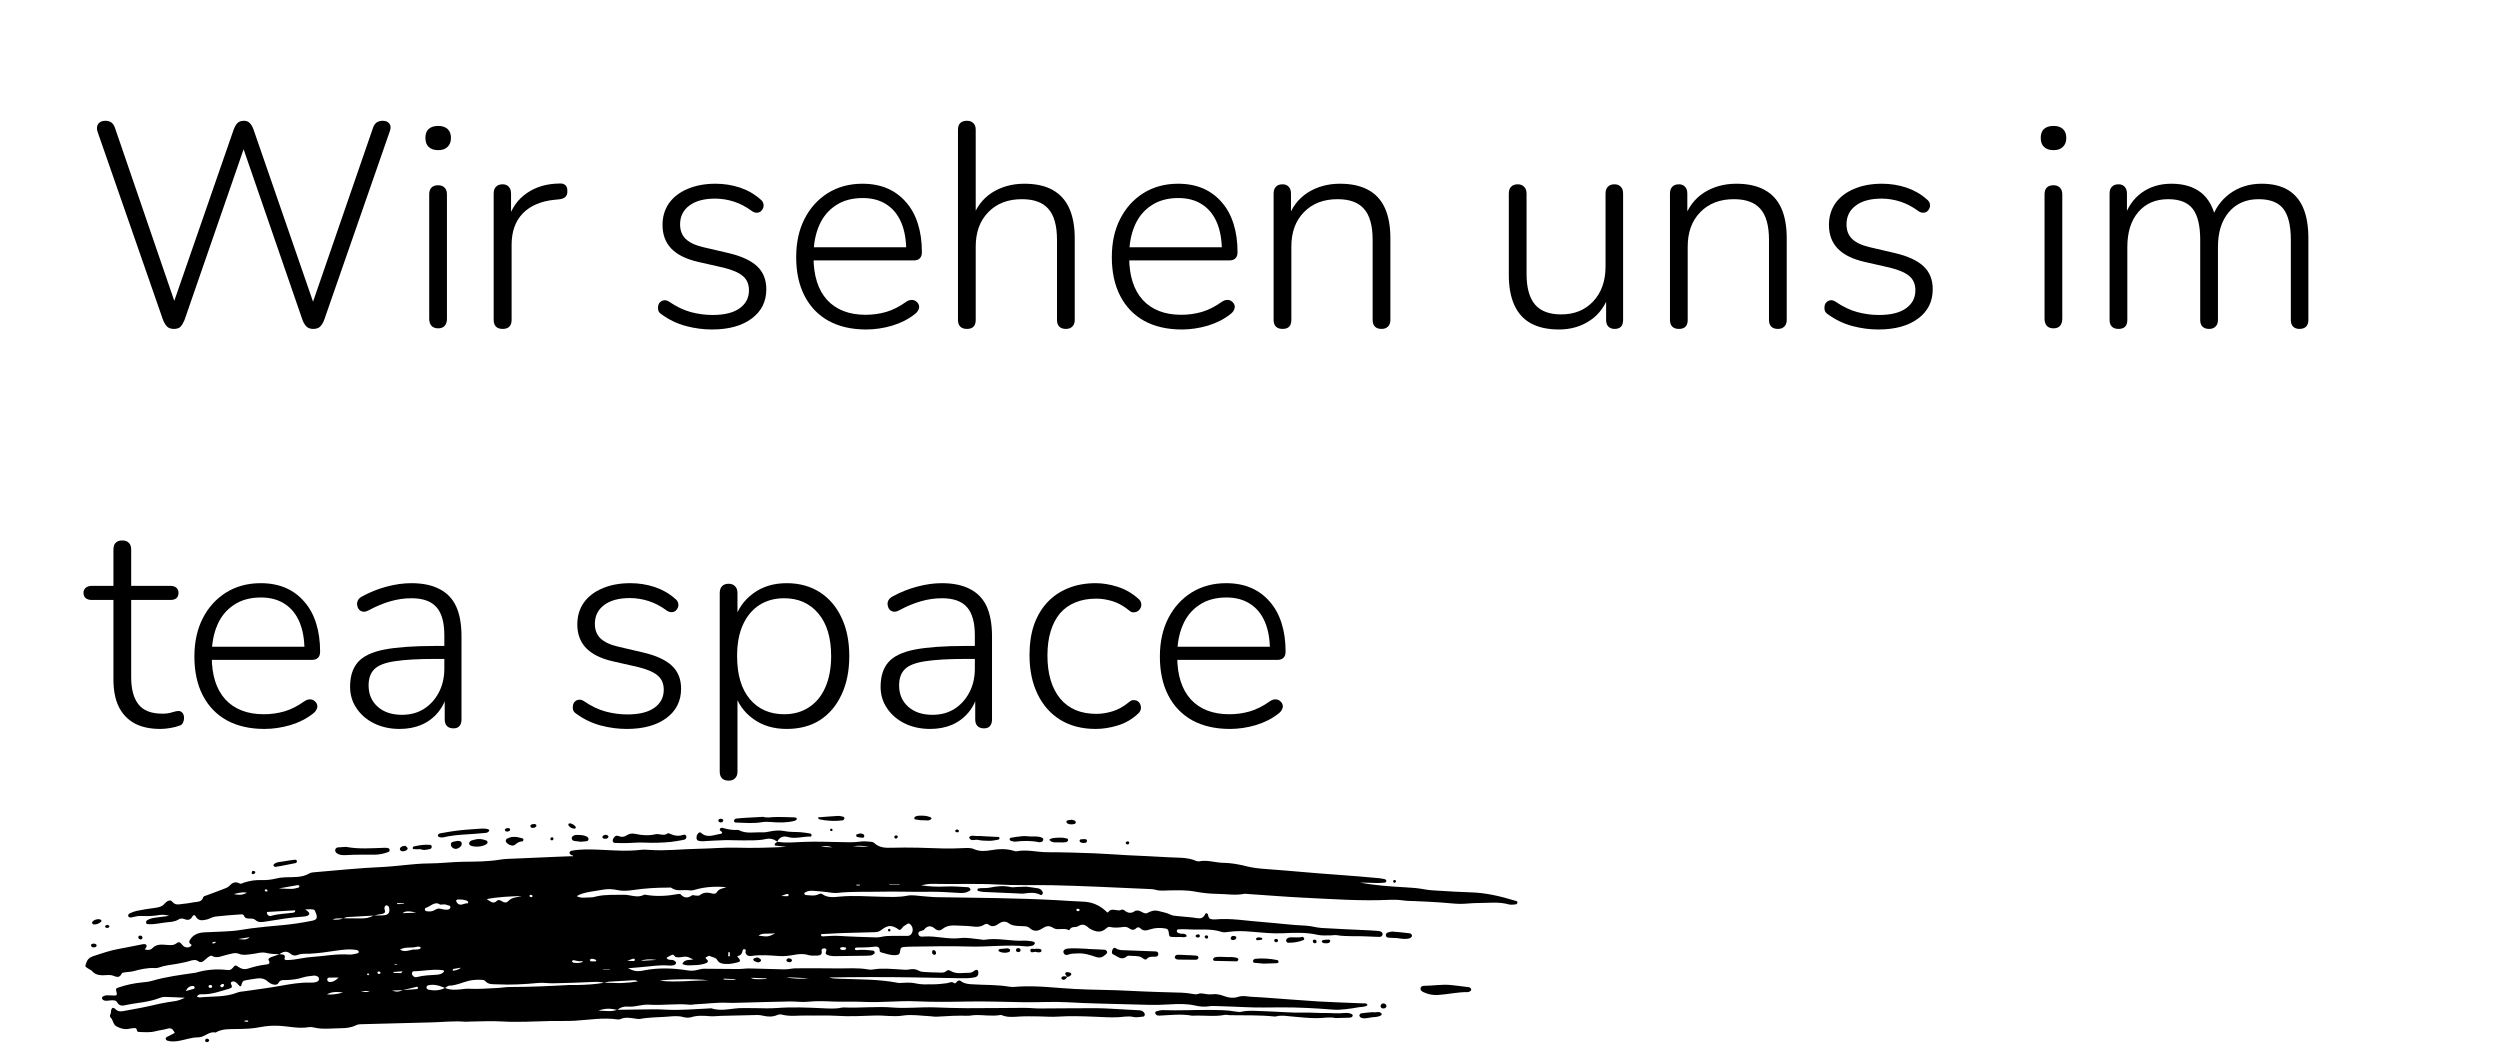 <svg xmlns="http://www.w3.org/2000/svg" xmlns:xlink="http://www.w3.org/1999/xlink" width="273" zoomAndPan="magnify" viewBox="0 0 204.75 86.25" height="115" preserveAspectRatio="xMidYMid meet" version="1.2"><defs><clipPath id="ab9cd06bd7"><path d="M 6.887 68 L 124.363 68 L 124.363 85.387 L 6.887 85.387 Z M 6.887 68 "/></clipPath><clipPath id="e41b4b89e6"><path d="M 60 66.801 L 66 66.801 L 66 68 L 60 68 Z M 60 66.801 "/></clipPath><clipPath id="e5db79b73b"><path d="M 66 66.801 L 70 66.801 L 70 68 L 66 68 Z M 66 66.801 "/></clipPath><clipPath id="b5ebdae460"><path d="M 74 66.801 L 77 66.801 L 77 68 L 74 68 Z M 74 66.801 "/></clipPath><clipPath id="9acb604a59"><path d="M 16 85 L 18 85 L 18 85.387 L 16 85.387 Z M 16 85 "/></clipPath></defs><g id="f7ab0fcee8"><g style="fill:#000000;fill-opacity:1;"><g transform="translate(6.92, 26.797)"><path style="stroke:none" d="M 7.328 0.141 C 7.098 0.141 6.914 0.082 6.781 -0.031 C 6.656 -0.156 6.539 -0.336 6.438 -0.578 L 1.062 -16.031 C 0.988 -16.281 1.008 -16.488 1.125 -16.656 C 1.25 -16.82 1.445 -16.906 1.719 -16.906 C 1.914 -16.906 2.078 -16.859 2.203 -16.766 C 2.336 -16.672 2.441 -16.504 2.516 -16.266 L 7.734 -1.047 L 6.969 -1.047 L 12.219 -16.188 C 12.312 -16.426 12.414 -16.602 12.531 -16.719 C 12.656 -16.844 12.832 -16.906 13.062 -16.906 C 13.258 -16.906 13.414 -16.844 13.531 -16.719 C 13.656 -16.602 13.758 -16.426 13.844 -16.188 L 19.078 -1.047 L 18.359 -1.047 L 23.609 -16.266 C 23.672 -16.484 23.77 -16.645 23.906 -16.75 C 24.039 -16.852 24.211 -16.906 24.422 -16.906 C 24.672 -16.906 24.852 -16.828 24.969 -16.672 C 25.094 -16.516 25.102 -16.301 25 -16.031 L 19.625 -0.578 C 19.531 -0.336 19.414 -0.156 19.281 -0.031 C 19.156 0.082 18.973 0.141 18.734 0.141 C 18.516 0.141 18.336 0.082 18.203 -0.031 C 18.066 -0.156 17.953 -0.336 17.859 -0.578 L 12.797 -15.25 L 13.266 -15.25 L 8.188 -0.578 C 8.082 -0.336 7.973 -0.156 7.859 -0.031 C 7.742 0.082 7.566 0.141 7.328 0.141 Z M 7.328 0.141 "/></g></g><g style="fill:#000000;fill-opacity:1;"><g transform="translate(33.246, 26.797)"><path style="stroke:none" d="M 2.641 0.094 C 2.398 0.094 2.219 0.023 2.094 -0.109 C 1.969 -0.254 1.906 -0.445 1.906 -0.688 L 1.906 -10.875 C 1.906 -11.125 1.969 -11.312 2.094 -11.438 C 2.219 -11.562 2.398 -11.625 2.641 -11.625 C 2.859 -11.625 3.031 -11.562 3.156 -11.438 C 3.289 -11.312 3.359 -11.125 3.359 -10.875 L 3.359 -0.688 C 3.359 -0.445 3.297 -0.254 3.172 -0.109 C 3.055 0.023 2.879 0.094 2.641 0.094 Z M 2.641 -14.5 C 2.305 -14.5 2.047 -14.586 1.859 -14.766 C 1.68 -14.941 1.594 -15.188 1.594 -15.5 C 1.594 -15.82 1.68 -16.066 1.859 -16.234 C 2.047 -16.398 2.305 -16.484 2.641 -16.484 C 2.973 -16.484 3.227 -16.398 3.406 -16.234 C 3.594 -16.066 3.688 -15.82 3.688 -15.5 C 3.688 -15.188 3.594 -14.941 3.406 -14.766 C 3.227 -14.586 2.973 -14.5 2.641 -14.5 Z M 2.641 -14.5 "/></g></g><g style="fill:#000000;fill-opacity:1;"><g transform="translate(38.526, 26.797)"><path style="stroke:none" d="M 2.641 0.141 C 2.398 0.141 2.219 0.078 2.094 -0.047 C 1.969 -0.172 1.906 -0.352 1.906 -0.594 L 1.906 -10.938 C 1.906 -11.188 1.969 -11.375 2.094 -11.5 C 2.219 -11.633 2.398 -11.703 2.641 -11.703 C 2.859 -11.703 3.023 -11.633 3.141 -11.5 C 3.266 -11.375 3.328 -11.188 3.328 -10.938 L 3.328 -8.828 L 3.094 -8.828 C 3.375 -9.754 3.883 -10.473 4.625 -10.984 C 5.363 -11.492 6.25 -11.754 7.281 -11.766 C 7.469 -11.785 7.625 -11.75 7.75 -11.656 C 7.875 -11.562 7.938 -11.41 7.938 -11.203 C 7.957 -10.984 7.91 -10.812 7.797 -10.688 C 7.691 -10.57 7.508 -10.5 7.25 -10.469 L 6.922 -10.438 C 5.797 -10.332 4.922 -9.961 4.297 -9.328 C 3.68 -8.691 3.375 -7.832 3.375 -6.75 L 3.375 -0.594 C 3.375 -0.352 3.312 -0.172 3.188 -0.047 C 3.07 0.078 2.891 0.141 2.641 0.141 Z M 2.641 0.141 "/></g></g><g style="fill:#000000;fill-opacity:1;"><g transform="translate(46.659, 26.797)"><path style="stroke:none" d=""/></g></g><g style="fill:#000000;fill-opacity:1;"><g transform="translate(52.652, 26.797)"><path style="stroke:none" d="M 5.656 0.188 C 4.945 0.188 4.238 0.094 3.531 -0.094 C 2.82 -0.281 2.148 -0.602 1.516 -1.062 C 1.391 -1.145 1.305 -1.242 1.266 -1.359 C 1.234 -1.484 1.227 -1.609 1.25 -1.734 C 1.27 -1.859 1.32 -1.961 1.406 -2.047 C 1.5 -2.141 1.609 -2.191 1.734 -2.203 C 1.859 -2.223 1.992 -2.188 2.141 -2.094 C 2.754 -1.676 3.352 -1.391 3.938 -1.234 C 4.531 -1.078 5.117 -1 5.703 -1 C 6.672 -1 7.41 -1.18 7.922 -1.547 C 8.43 -1.91 8.688 -2.398 8.688 -3.016 C 8.688 -3.523 8.52 -3.914 8.188 -4.188 C 7.863 -4.469 7.336 -4.695 6.609 -4.875 L 4.547 -5.344 C 3.547 -5.57 2.805 -5.938 2.328 -6.438 C 1.848 -6.938 1.609 -7.582 1.609 -8.375 C 1.609 -9.051 1.785 -9.645 2.141 -10.156 C 2.504 -10.664 3.016 -11.055 3.672 -11.328 C 4.328 -11.609 5.086 -11.75 5.953 -11.75 C 6.641 -11.75 7.301 -11.645 7.938 -11.438 C 8.57 -11.227 9.129 -10.91 9.609 -10.484 C 9.734 -10.391 9.816 -10.281 9.859 -10.156 C 9.898 -10.031 9.898 -9.906 9.859 -9.781 C 9.816 -9.664 9.75 -9.566 9.656 -9.484 C 9.562 -9.41 9.445 -9.375 9.312 -9.375 C 9.188 -9.375 9.055 -9.422 8.922 -9.516 C 8.461 -9.859 7.977 -10.113 7.469 -10.281 C 6.957 -10.445 6.441 -10.531 5.922 -10.531 C 5.004 -10.531 4.297 -10.336 3.797 -9.953 C 3.297 -9.578 3.047 -9.066 3.047 -8.422 C 3.047 -7.93 3.195 -7.535 3.5 -7.234 C 3.812 -6.93 4.301 -6.703 4.969 -6.547 L 7.047 -6.062 C 8.066 -5.82 8.832 -5.469 9.344 -5 C 9.852 -4.531 10.109 -3.898 10.109 -3.109 C 10.109 -2.098 9.707 -1.297 8.906 -0.703 C 8.102 -0.109 7.02 0.188 5.656 0.188 Z M 5.656 0.188 "/></g></g><g style="fill:#000000;fill-opacity:1;"><g transform="translate(64.019, 26.797)"><path style="stroke:none" d="M 6.922 0.188 C 5.734 0.188 4.707 -0.047 3.844 -0.516 C 2.988 -0.992 2.332 -1.676 1.875 -2.562 C 1.414 -3.457 1.188 -4.516 1.188 -5.734 C 1.188 -6.93 1.414 -7.977 1.875 -8.875 C 2.332 -9.77 2.969 -10.473 3.781 -10.984 C 4.602 -11.492 5.547 -11.75 6.609 -11.75 C 7.391 -11.75 8.078 -11.617 8.672 -11.359 C 9.266 -11.098 9.77 -10.723 10.188 -10.234 C 10.613 -9.754 10.938 -9.164 11.156 -8.469 C 11.375 -7.781 11.484 -7.004 11.484 -6.141 C 11.484 -5.91 11.422 -5.738 11.297 -5.625 C 11.18 -5.52 11.023 -5.469 10.828 -5.469 L 2.234 -5.469 L 2.234 -6.547 L 10.578 -6.547 L 10.203 -6.234 C 10.203 -7.148 10.066 -7.926 9.797 -8.562 C 9.523 -9.207 9.125 -9.703 8.594 -10.047 C 8.062 -10.398 7.41 -10.578 6.641 -10.578 C 5.766 -10.578 5.023 -10.375 4.422 -9.969 C 3.816 -9.57 3.363 -9.02 3.062 -8.312 C 2.758 -7.602 2.609 -6.789 2.609 -5.875 L 2.609 -5.75 C 2.609 -4.227 2.977 -3.055 3.719 -2.234 C 4.469 -1.422 5.52 -1.016 6.875 -1.016 C 7.457 -1.016 8.02 -1.094 8.562 -1.25 C 9.113 -1.414 9.648 -1.688 10.172 -2.062 C 10.336 -2.176 10.492 -2.234 10.641 -2.234 C 10.797 -2.234 10.922 -2.191 11.016 -2.109 C 11.117 -2.035 11.191 -1.938 11.234 -1.812 C 11.273 -1.695 11.266 -1.57 11.203 -1.438 C 11.148 -1.301 11.047 -1.176 10.891 -1.062 C 10.379 -0.656 9.766 -0.344 9.047 -0.125 C 8.336 0.082 7.629 0.188 6.922 0.188 Z M 6.922 0.188 "/></g></g><g style="fill:#000000;fill-opacity:1;"><g transform="translate(76.552, 26.797)"><path style="stroke:none" d="M 2.641 0.141 C 2.398 0.141 2.219 0.078 2.094 -0.047 C 1.969 -0.172 1.906 -0.352 1.906 -0.594 L 1.906 -16.172 C 1.906 -16.422 1.969 -16.602 2.094 -16.719 C 2.219 -16.844 2.398 -16.906 2.641 -16.906 C 2.859 -16.906 3.031 -16.844 3.156 -16.719 C 3.289 -16.602 3.359 -16.422 3.359 -16.172 L 3.359 -8.844 L 3.062 -8.844 C 3.383 -9.801 3.926 -10.523 4.688 -11.016 C 5.457 -11.504 6.344 -11.75 7.344 -11.75 C 8.27 -11.75 9.035 -11.582 9.641 -11.25 C 10.254 -10.914 10.711 -10.414 11.016 -9.75 C 11.316 -9.082 11.469 -8.258 11.469 -7.281 L 11.469 -0.594 C 11.469 -0.352 11.398 -0.172 11.266 -0.047 C 11.141 0.078 10.969 0.141 10.75 0.141 C 10.508 0.141 10.328 0.078 10.203 -0.047 C 10.078 -0.172 10.016 -0.352 10.016 -0.594 L 10.016 -7.156 C 10.016 -8.312 9.781 -9.156 9.312 -9.688 C 8.852 -10.219 8.129 -10.484 7.141 -10.484 C 5.992 -10.484 5.078 -10.129 4.391 -9.422 C 3.703 -8.723 3.359 -7.781 3.359 -6.594 L 3.359 -0.594 C 3.359 -0.102 3.117 0.141 2.641 0.141 Z M 2.641 0.141 "/></g></g><g style="fill:#000000;fill-opacity:1;"><g transform="translate(89.87, 26.797)"><path style="stroke:none" d="M 6.922 0.188 C 5.734 0.188 4.707 -0.047 3.844 -0.516 C 2.988 -0.992 2.332 -1.676 1.875 -2.562 C 1.414 -3.457 1.188 -4.516 1.188 -5.734 C 1.188 -6.93 1.414 -7.977 1.875 -8.875 C 2.332 -9.77 2.969 -10.473 3.781 -10.984 C 4.602 -11.492 5.547 -11.75 6.609 -11.75 C 7.391 -11.75 8.078 -11.617 8.672 -11.359 C 9.266 -11.098 9.77 -10.723 10.188 -10.234 C 10.613 -9.754 10.938 -9.164 11.156 -8.469 C 11.375 -7.781 11.484 -7.004 11.484 -6.141 C 11.484 -5.91 11.422 -5.738 11.297 -5.625 C 11.18 -5.52 11.023 -5.469 10.828 -5.469 L 2.234 -5.469 L 2.234 -6.547 L 10.578 -6.547 L 10.203 -6.234 C 10.203 -7.148 10.066 -7.926 9.797 -8.562 C 9.523 -9.207 9.125 -9.703 8.594 -10.047 C 8.062 -10.398 7.41 -10.578 6.641 -10.578 C 5.766 -10.578 5.023 -10.375 4.422 -9.969 C 3.816 -9.57 3.363 -9.02 3.062 -8.312 C 2.758 -7.602 2.609 -6.789 2.609 -5.875 L 2.609 -5.75 C 2.609 -4.227 2.977 -3.055 3.719 -2.234 C 4.469 -1.422 5.52 -1.016 6.875 -1.016 C 7.457 -1.016 8.02 -1.094 8.562 -1.25 C 9.113 -1.414 9.648 -1.688 10.172 -2.062 C 10.336 -2.176 10.492 -2.234 10.641 -2.234 C 10.797 -2.234 10.922 -2.191 11.016 -2.109 C 11.117 -2.035 11.191 -1.938 11.234 -1.812 C 11.273 -1.695 11.266 -1.57 11.203 -1.438 C 11.148 -1.301 11.047 -1.176 10.891 -1.062 C 10.379 -0.656 9.766 -0.344 9.047 -0.125 C 8.336 0.082 7.629 0.188 6.922 0.188 Z M 6.922 0.188 "/></g></g><g style="fill:#000000;fill-opacity:1;"><g transform="translate(102.403, 26.797)"><path style="stroke:none" d="M 2.641 0.141 C 2.398 0.141 2.219 0.078 2.094 -0.047 C 1.969 -0.172 1.906 -0.352 1.906 -0.594 L 1.906 -10.938 C 1.906 -11.188 1.969 -11.375 2.094 -11.5 C 2.219 -11.633 2.398 -11.703 2.641 -11.703 C 2.859 -11.703 3.023 -11.633 3.141 -11.5 C 3.266 -11.375 3.328 -11.188 3.328 -10.938 L 3.328 -8.703 L 3.062 -8.844 C 3.383 -9.801 3.926 -10.523 4.688 -11.016 C 5.457 -11.504 6.344 -11.75 7.344 -11.75 C 8.27 -11.75 9.035 -11.582 9.641 -11.25 C 10.254 -10.926 10.711 -10.43 11.016 -9.766 C 11.316 -9.109 11.469 -8.281 11.469 -7.281 L 11.469 -0.594 C 11.469 -0.352 11.398 -0.172 11.266 -0.047 C 11.141 0.078 10.969 0.141 10.75 0.141 C 10.508 0.141 10.328 0.078 10.203 -0.047 C 10.078 -0.172 10.016 -0.352 10.016 -0.594 L 10.016 -7.156 C 10.016 -8.312 9.781 -9.156 9.312 -9.688 C 8.852 -10.219 8.129 -10.484 7.141 -10.484 C 5.992 -10.484 5.078 -10.129 4.391 -9.422 C 3.703 -8.723 3.359 -7.781 3.359 -6.594 L 3.359 -0.594 C 3.359 -0.102 3.117 0.141 2.641 0.141 Z M 2.641 0.141 "/></g></g><g style="fill:#000000;fill-opacity:1;"><g transform="translate(115.72, 26.797)"><path style="stroke:none" d=""/></g></g><g style="fill:#000000;fill-opacity:1;"><g transform="translate(121.713, 26.797)"><path style="stroke:none" d="M 5.969 0.188 C 5.051 0.188 4.285 0.02 3.672 -0.312 C 3.066 -0.645 2.613 -1.145 2.312 -1.812 C 2.008 -2.477 1.859 -3.301 1.859 -4.281 L 1.859 -10.938 C 1.859 -11.188 1.922 -11.375 2.047 -11.5 C 2.172 -11.633 2.352 -11.703 2.594 -11.703 C 2.812 -11.703 2.984 -11.633 3.109 -11.5 C 3.242 -11.375 3.312 -11.188 3.312 -10.938 L 3.312 -4.359 C 3.312 -3.242 3.539 -2.41 4 -1.859 C 4.457 -1.316 5.176 -1.047 6.156 -1.047 C 7.238 -1.047 8.113 -1.406 8.781 -2.125 C 9.445 -2.844 9.781 -3.789 9.781 -4.969 L 9.781 -10.938 C 9.781 -11.188 9.844 -11.375 9.969 -11.5 C 10.094 -11.633 10.273 -11.703 10.516 -11.703 C 10.734 -11.703 10.906 -11.633 11.031 -11.5 C 11.156 -11.375 11.219 -11.188 11.219 -10.938 L 11.219 -0.594 C 11.219 -0.102 10.988 0.141 10.531 0.141 C 10.312 0.141 10.141 0.078 10.016 -0.047 C 9.891 -0.172 9.828 -0.352 9.828 -0.594 L 9.828 -2.953 L 10.109 -2.781 C 9.805 -1.812 9.281 -1.07 8.531 -0.562 C 7.789 -0.062 6.938 0.188 5.969 0.188 Z M 5.969 0.188 "/></g></g><g style="fill:#000000;fill-opacity:1;"><g transform="translate(134.864, 26.797)"><path style="stroke:none" d="M 2.641 0.141 C 2.398 0.141 2.219 0.078 2.094 -0.047 C 1.969 -0.172 1.906 -0.352 1.906 -0.594 L 1.906 -10.938 C 1.906 -11.188 1.969 -11.375 2.094 -11.5 C 2.219 -11.633 2.398 -11.703 2.641 -11.703 C 2.859 -11.703 3.023 -11.633 3.141 -11.5 C 3.266 -11.375 3.328 -11.188 3.328 -10.938 L 3.328 -8.703 L 3.062 -8.844 C 3.383 -9.801 3.926 -10.523 4.688 -11.016 C 5.457 -11.504 6.344 -11.75 7.344 -11.75 C 8.27 -11.75 9.035 -11.582 9.641 -11.25 C 10.254 -10.926 10.711 -10.43 11.016 -9.766 C 11.316 -9.109 11.469 -8.281 11.469 -7.281 L 11.469 -0.594 C 11.469 -0.352 11.398 -0.172 11.266 -0.047 C 11.141 0.078 10.969 0.141 10.75 0.141 C 10.508 0.141 10.328 0.078 10.203 -0.047 C 10.078 -0.172 10.016 -0.352 10.016 -0.594 L 10.016 -7.156 C 10.016 -8.312 9.781 -9.156 9.312 -9.688 C 8.852 -10.219 8.129 -10.484 7.141 -10.484 C 5.992 -10.484 5.078 -10.129 4.391 -9.422 C 3.703 -8.723 3.359 -7.781 3.359 -6.594 L 3.359 -0.594 C 3.359 -0.102 3.117 0.141 2.641 0.141 Z M 2.641 0.141 "/></g></g><g style="fill:#000000;fill-opacity:1;"><g transform="translate(148.182, 26.797)"><path style="stroke:none" d="M 5.656 0.188 C 4.945 0.188 4.238 0.094 3.531 -0.094 C 2.82 -0.281 2.148 -0.602 1.516 -1.062 C 1.391 -1.145 1.305 -1.242 1.266 -1.359 C 1.234 -1.484 1.227 -1.609 1.25 -1.734 C 1.27 -1.859 1.32 -1.961 1.406 -2.047 C 1.5 -2.141 1.609 -2.191 1.734 -2.203 C 1.859 -2.223 1.992 -2.188 2.141 -2.094 C 2.754 -1.676 3.352 -1.391 3.938 -1.234 C 4.531 -1.078 5.117 -1 5.703 -1 C 6.672 -1 7.41 -1.18 7.922 -1.547 C 8.43 -1.91 8.688 -2.398 8.688 -3.016 C 8.688 -3.523 8.52 -3.914 8.188 -4.188 C 7.863 -4.469 7.336 -4.695 6.609 -4.875 L 4.547 -5.344 C 3.547 -5.57 2.805 -5.938 2.328 -6.438 C 1.848 -6.938 1.609 -7.582 1.609 -8.375 C 1.609 -9.051 1.785 -9.645 2.141 -10.156 C 2.504 -10.664 3.016 -11.055 3.672 -11.328 C 4.328 -11.609 5.086 -11.75 5.953 -11.75 C 6.641 -11.75 7.301 -11.645 7.938 -11.438 C 8.57 -11.227 9.129 -10.91 9.609 -10.484 C 9.734 -10.391 9.816 -10.281 9.859 -10.156 C 9.898 -10.031 9.898 -9.906 9.859 -9.781 C 9.816 -9.664 9.75 -9.566 9.656 -9.484 C 9.562 -9.41 9.445 -9.375 9.312 -9.375 C 9.188 -9.375 9.055 -9.422 8.922 -9.516 C 8.461 -9.859 7.977 -10.113 7.469 -10.281 C 6.957 -10.445 6.441 -10.531 5.922 -10.531 C 5.004 -10.531 4.297 -10.336 3.797 -9.953 C 3.297 -9.578 3.047 -9.066 3.047 -8.422 C 3.047 -7.93 3.195 -7.535 3.5 -7.234 C 3.812 -6.93 4.301 -6.703 4.969 -6.547 L 7.047 -6.062 C 8.066 -5.82 8.832 -5.469 9.344 -5 C 9.852 -4.531 10.109 -3.898 10.109 -3.109 C 10.109 -2.098 9.707 -1.297 8.906 -0.703 C 8.102 -0.109 7.02 0.188 5.656 0.188 Z M 5.656 0.188 "/></g></g><g style="fill:#000000;fill-opacity:1;"><g transform="translate(159.55, 26.797)"><path style="stroke:none" d=""/></g></g><g style="fill:#000000;fill-opacity:1;"><g transform="translate(165.542, 26.797)"><path style="stroke:none" d="M 2.641 0.094 C 2.398 0.094 2.219 0.023 2.094 -0.109 C 1.969 -0.254 1.906 -0.445 1.906 -0.688 L 1.906 -10.875 C 1.906 -11.125 1.969 -11.312 2.094 -11.438 C 2.219 -11.562 2.398 -11.625 2.641 -11.625 C 2.859 -11.625 3.031 -11.562 3.156 -11.438 C 3.289 -11.312 3.359 -11.125 3.359 -10.875 L 3.359 -0.688 C 3.359 -0.445 3.297 -0.254 3.172 -0.109 C 3.055 0.023 2.879 0.094 2.641 0.094 Z M 2.641 -14.5 C 2.305 -14.5 2.047 -14.586 1.859 -14.766 C 1.68 -14.941 1.594 -15.188 1.594 -15.5 C 1.594 -15.82 1.68 -16.066 1.859 -16.234 C 2.047 -16.398 2.305 -16.484 2.641 -16.484 C 2.973 -16.484 3.227 -16.398 3.406 -16.234 C 3.594 -16.066 3.688 -15.82 3.688 -15.5 C 3.688 -15.188 3.594 -14.941 3.406 -14.766 C 3.227 -14.586 2.973 -14.5 2.641 -14.5 Z M 2.641 -14.5 "/></g></g><g style="fill:#000000;fill-opacity:1;"><g transform="translate(170.822, 26.797)"><path style="stroke:none" d="M 2.688 0.141 C 2.445 0.141 2.266 0.078 2.141 -0.047 C 2.016 -0.172 1.953 -0.352 1.953 -0.594 L 1.953 -10.938 C 1.953 -11.188 2.016 -11.375 2.141 -11.5 C 2.266 -11.633 2.445 -11.703 2.688 -11.703 C 2.906 -11.703 3.07 -11.633 3.188 -11.5 C 3.312 -11.375 3.375 -11.188 3.375 -10.938 L 3.375 -8.688 L 3.109 -8.844 C 3.398 -9.781 3.883 -10.5 4.562 -11 C 5.25 -11.5 6.066 -11.75 7.016 -11.75 C 8.023 -11.75 8.836 -11.504 9.453 -11.016 C 10.066 -10.523 10.469 -9.785 10.656 -8.797 L 10.297 -8.797 C 10.566 -9.68 11.066 -10.395 11.797 -10.938 C 12.535 -11.477 13.406 -11.75 14.406 -11.75 C 15.27 -11.75 15.984 -11.582 16.547 -11.25 C 17.109 -10.914 17.531 -10.422 17.812 -9.766 C 18.094 -9.109 18.234 -8.281 18.234 -7.281 L 18.234 -0.594 C 18.234 -0.352 18.172 -0.172 18.047 -0.047 C 17.922 0.078 17.738 0.141 17.5 0.141 C 17.281 0.141 17.109 0.078 16.984 -0.047 C 16.859 -0.172 16.797 -0.352 16.797 -0.594 L 16.797 -7.156 C 16.797 -8.312 16.594 -9.156 16.188 -9.688 C 15.781 -10.219 15.102 -10.484 14.156 -10.484 C 13.133 -10.484 12.32 -10.129 11.719 -9.422 C 11.125 -8.723 10.828 -7.77 10.828 -6.562 L 10.828 -0.594 C 10.828 -0.352 10.758 -0.172 10.625 -0.047 C 10.5 0.078 10.328 0.141 10.109 0.141 C 9.867 0.141 9.688 0.078 9.562 -0.047 C 9.438 -0.172 9.375 -0.352 9.375 -0.594 L 9.375 -7.156 C 9.375 -8.312 9.172 -9.156 8.766 -9.688 C 8.359 -10.219 7.688 -10.484 6.75 -10.484 C 5.719 -10.484 4.898 -10.129 4.297 -9.422 C 3.703 -8.723 3.406 -7.77 3.406 -6.562 L 3.406 -0.594 C 3.406 -0.102 3.164 0.141 2.688 0.141 Z M 2.688 0.141 "/></g></g><g style="fill:#000000;fill-opacity:1;"><g transform="translate(190.968, 26.797)"><path style="stroke:none" d=""/></g></g><g style="fill:#000000;fill-opacity:1;"><g transform="translate(6.885, 59.512)"><path style="stroke:none" d="M 6.25 0.188 C 5.395 0.188 4.68 0.031 4.109 -0.281 C 3.547 -0.602 3.117 -1.062 2.828 -1.656 C 2.547 -2.25 2.406 -2.984 2.406 -3.859 L 2.406 -10.375 L 0.641 -10.375 C 0.43 -10.375 0.266 -10.422 0.141 -10.516 C 0.016 -10.617 -0.047 -10.77 -0.047 -10.969 C -0.047 -11.133 0.016 -11.27 0.141 -11.375 C 0.266 -11.477 0.43 -11.531 0.641 -11.531 L 2.406 -11.531 L 2.406 -14.5 C 2.406 -14.758 2.469 -14.945 2.594 -15.062 C 2.719 -15.188 2.898 -15.25 3.141 -15.25 C 3.359 -15.25 3.531 -15.188 3.656 -15.062 C 3.789 -14.945 3.859 -14.758 3.859 -14.5 L 3.859 -11.531 L 7.062 -11.531 C 7.281 -11.531 7.445 -11.477 7.562 -11.375 C 7.676 -11.27 7.734 -11.133 7.734 -10.969 C 7.734 -10.77 7.676 -10.617 7.562 -10.516 C 7.445 -10.422 7.281 -10.375 7.062 -10.375 L 3.859 -10.375 L 3.859 -4.047 C 3.859 -3.078 4.055 -2.336 4.453 -1.828 C 4.848 -1.316 5.504 -1.062 6.422 -1.062 C 6.734 -1.062 6.992 -1.098 7.203 -1.172 C 7.422 -1.242 7.602 -1.281 7.75 -1.281 C 7.863 -1.281 7.961 -1.234 8.047 -1.141 C 8.141 -1.047 8.188 -0.895 8.188 -0.688 C 8.188 -0.562 8.156 -0.438 8.094 -0.312 C 8.039 -0.188 7.941 -0.109 7.797 -0.078 C 7.617 -0.004 7.379 0.055 7.078 0.109 C 6.785 0.16 6.508 0.188 6.25 0.188 Z M 6.25 0.188 "/></g></g><g style="fill:#000000;fill-opacity:1;"><g transform="translate(14.733, 59.512)"><path style="stroke:none" d="M 6.922 0.188 C 5.734 0.188 4.707 -0.047 3.844 -0.516 C 2.988 -0.992 2.332 -1.676 1.875 -2.562 C 1.414 -3.457 1.188 -4.516 1.188 -5.734 C 1.188 -6.93 1.414 -7.977 1.875 -8.875 C 2.332 -9.77 2.969 -10.473 3.781 -10.984 C 4.602 -11.492 5.547 -11.75 6.609 -11.75 C 7.391 -11.75 8.078 -11.617 8.672 -11.359 C 9.266 -11.098 9.77 -10.723 10.188 -10.234 C 10.613 -9.754 10.938 -9.164 11.156 -8.469 C 11.375 -7.781 11.484 -7.004 11.484 -6.141 C 11.484 -5.91 11.422 -5.738 11.297 -5.625 C 11.18 -5.52 11.023 -5.469 10.828 -5.469 L 2.234 -5.469 L 2.234 -6.547 L 10.578 -6.547 L 10.203 -6.234 C 10.203 -7.148 10.066 -7.926 9.797 -8.562 C 9.523 -9.207 9.125 -9.703 8.594 -10.047 C 8.062 -10.398 7.41 -10.578 6.641 -10.578 C 5.766 -10.578 5.023 -10.375 4.422 -9.969 C 3.816 -9.57 3.363 -9.02 3.062 -8.312 C 2.758 -7.602 2.609 -6.789 2.609 -5.875 L 2.609 -5.75 C 2.609 -4.227 2.977 -3.055 3.719 -2.234 C 4.469 -1.422 5.52 -1.016 6.875 -1.016 C 7.457 -1.016 8.02 -1.094 8.562 -1.25 C 9.113 -1.414 9.648 -1.688 10.172 -2.062 C 10.336 -2.176 10.492 -2.234 10.641 -2.234 C 10.797 -2.234 10.922 -2.191 11.016 -2.109 C 11.117 -2.035 11.191 -1.938 11.234 -1.812 C 11.273 -1.695 11.266 -1.57 11.203 -1.438 C 11.148 -1.301 11.047 -1.176 10.891 -1.062 C 10.379 -0.656 9.766 -0.344 9.047 -0.125 C 8.336 0.082 7.629 0.188 6.922 0.188 Z M 6.922 0.188 "/></g></g><g style="fill:#000000;fill-opacity:1;"><g transform="translate(27.266, 59.512)"><path style="stroke:none" d="M 5.469 0.188 C 4.688 0.188 3.988 0.035 3.375 -0.266 C 2.77 -0.566 2.289 -0.977 1.938 -1.5 C 1.582 -2.02 1.406 -2.609 1.406 -3.266 C 1.406 -4.117 1.617 -4.789 2.047 -5.281 C 2.473 -5.77 3.191 -6.113 4.203 -6.312 C 5.223 -6.508 6.617 -6.609 8.391 -6.609 L 9.422 -6.609 L 9.422 -5.547 L 8.422 -5.547 C 6.992 -5.547 5.879 -5.484 5.078 -5.359 C 4.273 -5.242 3.711 -5.023 3.391 -4.703 C 3.078 -4.391 2.922 -3.945 2.922 -3.375 C 2.922 -2.664 3.164 -2.086 3.656 -1.641 C 4.156 -1.191 4.82 -0.969 5.656 -0.969 C 6.344 -0.969 6.941 -1.129 7.453 -1.453 C 7.973 -1.785 8.379 -2.234 8.672 -2.797 C 8.973 -3.367 9.125 -4.02 9.125 -4.75 L 9.125 -7.469 C 9.125 -8.531 8.91 -9.301 8.484 -9.781 C 8.055 -10.27 7.375 -10.516 6.438 -10.516 C 5.844 -10.516 5.266 -10.43 4.703 -10.266 C 4.141 -10.109 3.539 -9.859 2.906 -9.516 C 2.727 -9.422 2.57 -9.391 2.438 -9.422 C 2.301 -9.453 2.195 -9.516 2.125 -9.609 C 2.051 -9.703 2.004 -9.816 1.984 -9.953 C 1.961 -10.086 1.984 -10.219 2.047 -10.344 C 2.109 -10.469 2.219 -10.57 2.375 -10.656 C 3.039 -11.02 3.719 -11.289 4.406 -11.469 C 5.102 -11.656 5.773 -11.75 6.422 -11.75 C 7.359 -11.75 8.129 -11.586 8.734 -11.266 C 9.348 -10.953 9.801 -10.477 10.094 -9.844 C 10.383 -9.207 10.531 -8.391 10.531 -7.391 L 10.531 -0.594 C 10.531 -0.352 10.473 -0.172 10.359 -0.047 C 10.254 0.078 10.094 0.141 9.875 0.141 C 9.645 0.141 9.469 0.078 9.344 -0.047 C 9.219 -0.172 9.156 -0.352 9.156 -0.594 L 9.156 -2.781 L 9.391 -2.781 C 9.242 -2.164 8.988 -1.633 8.625 -1.188 C 8.258 -0.738 7.805 -0.395 7.266 -0.156 C 6.734 0.07 6.133 0.188 5.469 0.188 Z M 5.469 0.188 "/></g></g><g style="fill:#000000;fill-opacity:1;"><g transform="translate(39.68, 59.512)"><path style="stroke:none" d=""/></g></g><g style="fill:#000000;fill-opacity:1;"><g transform="translate(45.673, 59.512)"><path style="stroke:none" d="M 5.656 0.188 C 4.945 0.188 4.238 0.094 3.531 -0.094 C 2.82 -0.281 2.148 -0.602 1.516 -1.062 C 1.391 -1.145 1.305 -1.242 1.266 -1.359 C 1.234 -1.484 1.227 -1.609 1.25 -1.734 C 1.27 -1.859 1.32 -1.961 1.406 -2.047 C 1.5 -2.141 1.609 -2.191 1.734 -2.203 C 1.859 -2.223 1.992 -2.188 2.141 -2.094 C 2.754 -1.676 3.352 -1.391 3.938 -1.234 C 4.531 -1.078 5.117 -1 5.703 -1 C 6.672 -1 7.41 -1.18 7.922 -1.547 C 8.43 -1.91 8.688 -2.398 8.688 -3.016 C 8.688 -3.523 8.52 -3.914 8.188 -4.188 C 7.863 -4.469 7.336 -4.695 6.609 -4.875 L 4.547 -5.344 C 3.547 -5.57 2.805 -5.938 2.328 -6.438 C 1.848 -6.938 1.609 -7.582 1.609 -8.375 C 1.609 -9.051 1.785 -9.645 2.141 -10.156 C 2.504 -10.664 3.016 -11.055 3.672 -11.328 C 4.328 -11.609 5.086 -11.75 5.953 -11.75 C 6.641 -11.75 7.301 -11.645 7.938 -11.438 C 8.57 -11.227 9.129 -10.91 9.609 -10.484 C 9.734 -10.391 9.816 -10.281 9.859 -10.156 C 9.898 -10.031 9.898 -9.906 9.859 -9.781 C 9.816 -9.664 9.75 -9.566 9.656 -9.484 C 9.562 -9.41 9.445 -9.375 9.312 -9.375 C 9.188 -9.375 9.055 -9.422 8.922 -9.516 C 8.461 -9.859 7.977 -10.113 7.469 -10.281 C 6.957 -10.445 6.441 -10.531 5.922 -10.531 C 5.004 -10.531 4.297 -10.336 3.797 -9.953 C 3.297 -9.578 3.047 -9.066 3.047 -8.422 C 3.047 -7.93 3.195 -7.535 3.5 -7.234 C 3.812 -6.93 4.301 -6.703 4.969 -6.547 L 7.047 -6.062 C 8.066 -5.82 8.832 -5.469 9.344 -5 C 9.852 -4.531 10.109 -3.898 10.109 -3.109 C 10.109 -2.098 9.707 -1.297 8.906 -0.703 C 8.102 -0.109 7.02 0.188 5.656 0.188 Z M 5.656 0.188 "/></g></g><g style="fill:#000000;fill-opacity:1;"><g transform="translate(57.04, 59.512)"><path style="stroke:none" d="M 2.641 4.422 C 2.398 4.422 2.219 4.359 2.094 4.234 C 1.969 4.109 1.906 3.926 1.906 3.688 L 1.906 -10.938 C 1.906 -11.188 1.969 -11.375 2.094 -11.5 C 2.219 -11.633 2.398 -11.703 2.641 -11.703 C 2.859 -11.703 3.031 -11.633 3.156 -11.5 C 3.289 -11.375 3.359 -11.188 3.359 -10.938 L 3.359 -8.516 L 3.094 -8.656 C 3.363 -9.602 3.879 -10.352 4.641 -10.906 C 5.398 -11.469 6.316 -11.75 7.391 -11.75 C 8.422 -11.75 9.32 -11.504 10.094 -11.016 C 10.863 -10.523 11.457 -9.832 11.875 -8.938 C 12.301 -8.051 12.516 -7 12.516 -5.781 C 12.516 -4.562 12.301 -3.504 11.875 -2.609 C 11.457 -1.711 10.867 -1.02 10.109 -0.531 C 9.348 -0.051 8.441 0.188 7.391 0.188 C 6.316 0.188 5.398 -0.086 4.641 -0.641 C 3.879 -1.191 3.363 -1.93 3.094 -2.859 L 3.359 -2.859 L 3.359 3.688 C 3.359 3.926 3.289 4.109 3.156 4.234 C 3.031 4.359 2.859 4.422 2.641 4.422 Z M 7.188 -1.016 C 7.957 -1.016 8.629 -1.203 9.203 -1.578 C 9.785 -1.953 10.234 -2.492 10.547 -3.203 C 10.867 -3.922 11.031 -4.781 11.031 -5.781 C 11.031 -7.281 10.68 -8.441 9.984 -9.266 C 9.285 -10.098 8.352 -10.516 7.188 -10.516 C 6.406 -10.516 5.723 -10.328 5.141 -9.953 C 4.566 -9.578 4.117 -9.035 3.797 -8.328 C 3.484 -7.629 3.328 -6.781 3.328 -5.781 C 3.328 -4.258 3.676 -3.082 4.375 -2.25 C 5.07 -1.426 6.008 -1.016 7.188 -1.016 Z M 7.188 -1.016 "/></g></g><g style="fill:#000000;fill-opacity:1;"><g transform="translate(70.715, 59.512)"><path style="stroke:none" d="M 5.469 0.188 C 4.688 0.188 3.988 0.035 3.375 -0.266 C 2.77 -0.566 2.289 -0.977 1.938 -1.5 C 1.582 -2.02 1.406 -2.609 1.406 -3.266 C 1.406 -4.117 1.617 -4.789 2.047 -5.281 C 2.473 -5.77 3.191 -6.113 4.203 -6.312 C 5.223 -6.508 6.617 -6.609 8.391 -6.609 L 9.422 -6.609 L 9.422 -5.547 L 8.422 -5.547 C 6.992 -5.547 5.879 -5.484 5.078 -5.359 C 4.273 -5.242 3.711 -5.023 3.391 -4.703 C 3.078 -4.391 2.922 -3.945 2.922 -3.375 C 2.922 -2.664 3.164 -2.086 3.656 -1.641 C 4.156 -1.191 4.82 -0.969 5.656 -0.969 C 6.344 -0.969 6.941 -1.129 7.453 -1.453 C 7.973 -1.785 8.379 -2.234 8.672 -2.797 C 8.973 -3.367 9.125 -4.02 9.125 -4.75 L 9.125 -7.469 C 9.125 -8.531 8.91 -9.301 8.484 -9.781 C 8.055 -10.27 7.375 -10.516 6.438 -10.516 C 5.844 -10.516 5.266 -10.43 4.703 -10.266 C 4.141 -10.109 3.539 -9.859 2.906 -9.516 C 2.727 -9.422 2.57 -9.391 2.438 -9.422 C 2.301 -9.453 2.195 -9.516 2.125 -9.609 C 2.051 -9.703 2.004 -9.816 1.984 -9.953 C 1.961 -10.086 1.984 -10.219 2.047 -10.344 C 2.109 -10.469 2.219 -10.57 2.375 -10.656 C 3.039 -11.02 3.719 -11.289 4.406 -11.469 C 5.102 -11.656 5.773 -11.75 6.422 -11.75 C 7.359 -11.75 8.129 -11.586 8.734 -11.266 C 9.348 -10.953 9.801 -10.477 10.094 -9.844 C 10.383 -9.207 10.531 -8.391 10.531 -7.391 L 10.531 -0.594 C 10.531 -0.352 10.473 -0.172 10.359 -0.047 C 10.254 0.078 10.094 0.141 9.875 0.141 C 9.645 0.141 9.469 0.078 9.344 -0.047 C 9.219 -0.172 9.156 -0.352 9.156 -0.594 L 9.156 -2.781 L 9.391 -2.781 C 9.242 -2.164 8.988 -1.633 8.625 -1.188 C 8.258 -0.738 7.805 -0.395 7.266 -0.156 C 6.734 0.07 6.133 0.188 5.469 0.188 Z M 5.469 0.188 "/></g></g><g style="fill:#000000;fill-opacity:1;"><g transform="translate(83.129, 59.512)"><path style="stroke:none" d="M 6.609 0.188 C 5.484 0.188 4.516 -0.062 3.703 -0.562 C 2.898 -1.062 2.281 -1.766 1.844 -2.672 C 1.406 -3.586 1.188 -4.645 1.188 -5.844 C 1.188 -6.77 1.305 -7.594 1.547 -8.312 C 1.797 -9.031 2.156 -9.645 2.625 -10.156 C 3.094 -10.664 3.66 -11.055 4.328 -11.328 C 5.004 -11.609 5.766 -11.75 6.609 -11.75 C 7.191 -11.75 7.789 -11.648 8.406 -11.453 C 9.031 -11.254 9.598 -10.926 10.109 -10.469 C 10.223 -10.375 10.297 -10.258 10.328 -10.125 C 10.359 -10 10.348 -9.875 10.297 -9.75 C 10.242 -9.633 10.172 -9.539 10.078 -9.469 C 9.984 -9.406 9.867 -9.367 9.734 -9.359 C 9.598 -9.348 9.461 -9.406 9.328 -9.531 C 8.879 -9.895 8.426 -10.145 7.969 -10.281 C 7.52 -10.414 7.082 -10.484 6.656 -10.484 C 6.008 -10.484 5.438 -10.379 4.938 -10.172 C 4.445 -9.973 4.031 -9.676 3.688 -9.281 C 3.352 -8.883 3.098 -8.395 2.922 -7.812 C 2.742 -7.227 2.656 -6.566 2.656 -5.828 C 2.656 -4.336 3 -3.164 3.688 -2.312 C 4.383 -1.469 5.375 -1.047 6.656 -1.047 C 7.082 -1.047 7.52 -1.113 7.969 -1.25 C 8.426 -1.383 8.879 -1.633 9.328 -2 C 9.461 -2.125 9.598 -2.18 9.734 -2.172 C 9.867 -2.172 9.984 -2.133 10.078 -2.062 C 10.172 -1.988 10.238 -1.891 10.281 -1.766 C 10.32 -1.648 10.328 -1.531 10.297 -1.406 C 10.266 -1.281 10.191 -1.164 10.078 -1.062 C 9.586 -0.602 9.031 -0.281 8.406 -0.094 C 7.789 0.094 7.191 0.188 6.609 0.188 Z M 6.609 0.188 "/></g></g><g style="fill:#000000;fill-opacity:1;"><g transform="translate(93.806, 59.512)"><path style="stroke:none" d="M 6.922 0.188 C 5.734 0.188 4.707 -0.047 3.844 -0.516 C 2.988 -0.992 2.332 -1.676 1.875 -2.562 C 1.414 -3.457 1.188 -4.516 1.188 -5.734 C 1.188 -6.93 1.414 -7.977 1.875 -8.875 C 2.332 -9.77 2.969 -10.473 3.781 -10.984 C 4.602 -11.492 5.547 -11.75 6.609 -11.75 C 7.391 -11.75 8.078 -11.617 8.672 -11.359 C 9.266 -11.098 9.77 -10.723 10.188 -10.234 C 10.613 -9.754 10.938 -9.164 11.156 -8.469 C 11.375 -7.781 11.484 -7.004 11.484 -6.141 C 11.484 -5.91 11.422 -5.738 11.297 -5.625 C 11.18 -5.52 11.023 -5.469 10.828 -5.469 L 2.234 -5.469 L 2.234 -6.547 L 10.578 -6.547 L 10.203 -6.234 C 10.203 -7.148 10.066 -7.926 9.797 -8.562 C 9.523 -9.207 9.125 -9.703 8.594 -10.047 C 8.062 -10.398 7.41 -10.578 6.641 -10.578 C 5.766 -10.578 5.023 -10.375 4.422 -9.969 C 3.816 -9.57 3.363 -9.02 3.062 -8.312 C 2.758 -7.602 2.609 -6.789 2.609 -5.875 L 2.609 -5.75 C 2.609 -4.227 2.977 -3.055 3.719 -2.234 C 4.469 -1.422 5.52 -1.016 6.875 -1.016 C 7.457 -1.016 8.02 -1.094 8.562 -1.25 C 9.113 -1.414 9.648 -1.688 10.172 -2.062 C 10.336 -2.176 10.492 -2.234 10.641 -2.234 C 10.797 -2.234 10.922 -2.191 11.016 -2.109 C 11.117 -2.035 11.191 -1.938 11.234 -1.812 C 11.273 -1.695 11.266 -1.57 11.203 -1.438 C 11.148 -1.301 11.047 -1.176 10.891 -1.062 C 10.379 -0.656 9.766 -0.344 9.047 -0.125 C 8.336 0.082 7.629 0.188 6.922 0.188 Z M 6.922 0.188 "/></g></g><g clip-rule="nonzero" clip-path="url(#ab9cd06bd7)"><path style=" stroke:none;fill-rule:nonzero;fill:#000000;fill-opacity:1;" d="M 124.141 73.785 C 122.93 73.41 121.711 73.117 120.438 73.082 C 119.586 73.059 118.734 73.004 117.887 72.953 C 117.477 72.93 117.062 72.914 116.66 72.836 C 116.145 72.738 115.629 72.699 115.105 72.672 C 113.855 72.602 112.605 72.516 111.371 72.281 C 111.84 72.281 112.301 72.309 112.766 72.32 C 112.984 72.324 113.203 72.305 113.422 72.285 C 113.465 72.281 113.523 72.23 113.535 72.188 C 113.57 72.09 113.492 72.027 113.414 72.008 C 113.258 71.969 113.094 71.938 112.93 71.922 C 111.812 71.824 110.691 71.719 109.574 71.645 C 107.602 71.512 105.637 71.312 103.668 71.172 C 103.117 71.133 102.57 71.074 102.043 70.938 C 101.426 70.781 100.805 70.672 100.172 70.664 C 99.52 70.652 98.879 70.406 98.215 70.543 C 98.141 70.559 98.047 70.543 97.973 70.512 C 97.219 70.18 96.414 70.262 95.625 70.207 C 94.535 70.133 93.445 70.102 92.355 70.043 C 91.426 69.996 90.496 69.918 89.566 69.883 C 88.309 69.836 87.047 69.797 85.785 69.797 C 84.945 69.797 84.109 69.555 83.266 69.719 C 83.191 69.734 83.102 69.703 83.023 69.68 C 82.406 69.492 81.785 69.523 81.152 69.633 C 80.695 69.711 80.234 69.746 79.777 69.547 C 79.5 69.422 79.191 69.445 78.887 69.461 C 78.34 69.484 77.789 69.504 77.242 69.488 C 75.844 69.441 74.453 69.387 73.059 69.43 C 72.555 69.445 72.02 69.449 71.598 69.039 C 71.512 68.957 71.344 68.938 71.211 68.93 C 70.965 68.91 70.715 68.891 70.473 68.926 C 69.898 69.012 69.324 68.977 68.75 68.965 C 67.789 68.941 66.832 68.918 65.871 68.949 C 65.137 68.973 64.395 69.062 63.66 68.941 C 63.59 69.035 63.391 69.031 63.461 69.25 C 63.777 69.285 64.094 69.32 64.41 69.359 C 63.062 69.422 61.719 69.465 60.375 69.426 C 59.305 69.391 58.242 69.5 57.176 69.516 C 55.859 69.535 54.551 69.703 53.23 69.609 C 52.984 69.594 52.734 69.574 52.492 69.602 C 51.371 69.734 50.25 69.645 49.125 69.594 C 48.359 69.559 47.59 69.535 46.828 69.672 C 46.707 69.691 46.613 69.77 46.652 69.898 C 46.672 69.957 46.766 70 46.828 70.047 C 46.848 70.062 46.898 70.078 46.898 70.074 C 46.961 69.984 46.961 70.215 46.867 70.121 C 46.469 70.137 46.059 70.152 45.648 70.168 C 44.5 70.215 43.352 70.262 42.203 70.316 C 41.793 70.336 41.379 70.336 40.973 70.402 C 39.969 70.57 38.953 70.566 37.945 70.578 C 37.012 70.59 36.086 70.711 35.156 70.715 C 33.84 70.723 32.539 70.953 31.227 71.012 C 29.422 71.09 27.621 71.281 25.82 71.43 C 25.656 71.445 25.473 71.453 25.34 71.531 C 24.734 71.887 24.074 71.828 23.418 71.848 C 23.148 71.855 22.867 71.887 22.605 71.953 C 22.203 72.055 21.793 72.09 21.383 72.078 C 20.91 72.062 20.453 72.137 20.004 72.277 C 19.875 72.32 19.75 72.422 19.613 72.352 C 19.293 72.18 19.039 72.277 18.812 72.527 C 18.676 72.676 18.496 72.742 18.312 72.809 C 17.875 72.969 17.438 73.133 17.004 73.301 C 16.879 73.348 16.676 73.391 16.648 73.477 C 16.52 73.906 16.156 73.84 15.859 73.898 C 15.562 73.961 15.266 74 14.965 74.031 C 14.656 74.062 14.352 74.176 14.082 73.824 C 13.949 73.652 13.648 73.809 13.508 73.98 C 13.273 74.27 12.973 74.324 12.637 74.363 C 12.145 74.418 11.66 74.512 11.176 74.605 C 10.992 74.645 10.812 74.719 10.637 74.797 C 10.535 74.844 10.453 74.945 10.516 75.062 C 10.543 75.113 10.656 75.156 10.727 75.145 C 10.992 75.105 11.25 75 11.531 75.016 C 12.023 75.043 12.516 75.031 13.008 74.945 C 13.25 74.906 13.5 74.902 13.859 75.008 C 13.41 75.066 13.07 75.109 12.73 75.156 C 12.484 75.191 12.242 75.238 12.031 75.383 C 11.996 75.406 11.969 75.473 11.961 75.52 C 11.945 75.625 12.02 75.68 12.102 75.684 C 12.625 75.734 13.133 75.59 13.648 75.539 C 13.973 75.508 14.316 75.492 14.602 75.316 C 14.789 75.199 14.941 75.207 15.137 75.285 C 15.391 75.387 15.621 75.336 15.758 75.055 C 15.816 74.93 15.953 74.914 16.012 75.031 C 16.234 75.461 16.594 75.387 16.945 75.305 C 17.18 75.246 17.402 75.094 17.637 75.066 C 18.316 74.984 19.004 74.941 19.684 74.891 C 19.793 74.883 19.934 74.871 19.977 74.988 C 20.066 75.227 20.246 75.23 20.441 75.23 C 20.609 75.23 20.789 75.23 20.914 75.344 C 21.176 75.59 21.477 75.516 21.77 75.473 C 22.801 75.312 23.824 75.129 24.867 75.066 C 24.973 75.059 25.09 75.043 25.184 75 C 25.25 74.973 25.328 74.895 25.332 74.832 C 25.336 74.77 25.262 74.695 25.211 74.641 C 25.16 74.586 25.09 74.551 24.988 74.48 C 25.152 74.473 25.262 74.465 25.367 74.469 C 25.766 74.477 25.766 74.48 25.891 74.836 C 26.016 75.195 25.938 75.332 25.559 75.41 C 24.699 75.582 23.828 75.715 22.953 75.785 C 22.16 75.848 21.371 75.938 20.582 76.031 C 20.066 76.094 19.555 76.207 19.035 76.246 C 18.27 76.309 17.504 76.316 16.738 76.359 C 16.254 76.387 15.824 76.531 15.555 76.98 C 15.461 77.137 15.488 77.238 15.625 77.328 C 15.684 77.367 15.707 77.41 15.664 77.457 C 15.492 77.656 15.145 77.637 14.961 77.418 C 14.734 77.148 14.66 77.102 14.445 77.262 C 14.199 77.441 13.984 77.406 13.703 77.391 C 13.293 77.367 12.828 77.277 12.473 77.664 C 12.324 77.82 12.074 77.824 11.852 77.754 C 11.91 77.664 12.016 77.574 12.008 77.488 C 11.996 77.297 11.816 77.309 11.695 77.332 C 11.074 77.445 10.457 77.59 9.836 77.695 C 9.074 77.82 8.352 78.074 7.621 78.316 C 7.34 78.41 7.16 78.566 7.062 78.863 C 6.969 79.145 6.941 79.145 7.207 79.316 C 7.32 79.391 7.457 79.441 7.547 79.539 C 7.793 79.812 8.098 79.879 8.438 79.875 C 8.715 79.871 9.016 79.812 9.254 79.906 C 9.574 80.031 9.797 80.105 9.973 79.723 C 10 79.66 10.164 79.648 10.27 79.629 C 10.484 79.594 10.707 79.598 10.918 79.543 C 11.5 79.387 12.086 79.246 12.695 79.285 C 12.801 79.293 12.918 79.273 13.02 79.238 C 13.488 79.066 13.98 79.027 14.469 78.941 C 14.816 78.875 15.172 78.812 15.512 78.711 C 15.781 78.625 16.027 78.555 16.285 78.754 C 16.406 78.844 16.559 78.789 16.672 78.707 C 16.805 78.609 16.914 78.48 17.051 78.387 C 17.133 78.328 17.281 78.242 17.34 78.277 C 17.789 78.539 18.188 78.273 18.602 78.191 C 18.922 78.125 19.246 77.984 19.57 78.117 C 19.895 78.254 20.203 78.184 20.535 78.152 C 20.965 78.117 21.398 77.934 21.828 78.047 C 22.18 78.141 22.531 78.133 22.883 78.152 C 22.656 78.23 22.422 78.312 22.191 78.395 C 22.086 78.438 21.945 78.539 21.992 78.621 C 22.184 78.941 21.98 78.977 21.75 79 C 21.258 79.055 20.781 79.18 20.312 79.328 C 20.027 79.418 19.781 79.363 19.539 79.199 C 19.285 79.027 19.258 79.02 19.07 79.262 C 18.945 79.418 18.805 79.465 18.641 79.445 C 17.762 79.34 16.895 79.406 16.043 79.66 C 15.992 79.676 15.934 79.672 15.883 79.684 C 14.742 79.852 13.598 79.996 12.488 80.32 C 12.203 80.406 11.898 80.434 11.598 80.465 C 10.969 80.527 10.352 80.66 9.754 80.859 C 9.484 80.949 9.465 80.965 9.547 81.277 C 9.602 81.469 9.555 81.535 9.383 81.535 C 9.164 81.535 8.945 81.508 8.727 81.516 C 8.621 81.52 8.516 81.566 8.418 81.613 C 8.379 81.633 8.352 81.703 8.352 81.75 C 8.352 81.797 8.391 81.852 8.43 81.883 C 8.629 82.027 8.852 81.941 9.066 81.93 C 9.262 81.922 9.488 81.895 9.594 82.086 C 9.77 82.41 10.043 82.379 10.305 82.316 C 11.215 82.117 12.16 82.09 13.039 81.746 C 13.188 81.688 13.359 81.645 13.52 81.648 C 14.062 81.656 14.602 81.691 15.141 81.715 C 14.863 81.852 14.578 81.961 14.285 82 C 13.551 82.094 12.828 82.25 12.109 82.422 C 11.441 82.574 10.762 82.676 10.09 82.809 C 9.828 82.863 9.605 82.832 9.422 82.613 C 9.379 82.566 9.285 82.559 9.223 82.539 C 9.027 82.691 9.145 82.926 9.031 83.094 C 8.996 83.145 9.004 83.285 9.043 83.32 C 9.277 83.523 9.246 83.902 9.543 84.062 C 9.867 84.238 10.199 84.328 10.57 84.258 C 10.703 84.23 10.84 84.211 10.977 84.199 C 11.094 84.188 11.195 84.211 11.207 84.363 C 11.215 84.461 11.281 84.512 11.371 84.516 C 11.836 84.531 12.301 84.582 12.762 84.453 C 13.078 84.367 13.41 84.344 13.727 84.246 C 14.043 84.148 14.176 84.32 14.312 84.598 C 14.098 84.703 13.883 84.809 13.672 84.926 C 13.598 84.965 13.543 85.039 13.586 85.129 C 13.609 85.172 13.66 85.215 13.703 85.23 C 14.027 85.332 14.359 85.297 14.684 85.242 C 15.195 85.148 15.707 84.957 16.215 84.961 C 16.758 84.969 17.109 84.434 17.656 84.566 C 18.203 84.238 18.816 84.289 19.414 84.277 C 20.043 84.266 20.672 84.25 21.293 84.125 C 21.801 84.023 22.305 83.988 22.832 84.012 C 23.648 84.051 24.457 84.266 25.281 84.125 C 25.414 84.105 25.562 84.113 25.691 84.148 C 26.422 84.328 27.164 84.219 27.898 84.211 C 28.336 84.207 28.773 84.168 29.176 83.961 C 29.301 83.898 29.434 83.887 29.574 83.883 C 31.488 83.836 33.406 83.781 35.324 83.734 C 36.254 83.711 37.184 83.602 38.117 83.68 C 38.227 83.688 38.336 83.668 38.445 83.668 C 39.324 83.66 40.203 83.602 41.074 83.656 C 42.422 83.738 43.762 83.648 45.105 83.621 C 45.758 83.605 46.414 83.637 47.07 83.598 C 48.242 83.527 49.41 83.32 50.586 83.492 C 50.664 83.504 50.754 83.492 50.828 83.461 C 51.199 83.293 51.578 83.355 51.961 83.414 C 52.121 83.438 52.293 83.473 52.449 83.445 C 53.184 83.309 53.922 83.324 54.656 83.266 C 55.098 83.23 55.523 83.176 55.961 83.297 C 56.164 83.352 56.414 83.371 56.609 83.309 C 57.125 83.145 57.637 83.188 58.156 83.227 C 58.453 83.25 58.758 83.207 59.059 83.199 C 60.043 83.172 61.027 83.145 62.012 83.129 C 62.176 83.125 62.34 83.148 62.5 83.188 C 62.883 83.273 63.254 83.297 63.633 83.141 C 63.75 83.086 63.906 83.059 64.031 83.094 C 64.68 83.273 65.332 83.16 65.988 83.172 C 66.836 83.188 67.68 83.145 68.531 83.195 C 69.566 83.262 70.613 83.211 71.648 83.172 C 72.418 83.145 73.184 83.297 73.949 83.176 C 74.691 83.062 75.422 83.195 76.16 83.227 C 76.352 83.238 76.543 83.277 76.73 83.266 C 77.578 83.211 78.43 83.164 79.277 83.191 C 79.438 83.195 79.602 83.148 79.766 83.141 C 80.496 83.098 81.227 83.262 81.957 83.125 C 81.984 83.121 82.012 83.133 82.039 83.141 C 82.512 83.34 83.004 83.285 83.5 83.254 C 84.016 83.223 84.539 83.238 85.062 83.242 C 85.582 83.25 86.105 83.297 86.621 83.262 C 87.664 83.195 88.699 83.23 89.742 83.273 C 90.344 83.297 90.945 83.34 91.547 83.312 C 91.98 83.293 92.398 83.188 92.844 83.293 C 93.098 83.352 93.383 83.273 93.652 83.254 C 93.746 83.25 93.789 83.07 93.734 82.984 C 93.641 82.824 93.496 82.754 93.324 82.742 C 92.969 82.715 92.613 82.703 92.258 82.684 C 91.438 82.645 90.613 82.578 89.793 82.57 C 88.262 82.562 86.73 82.594 85.195 82.594 C 84.758 82.594 84.32 82.543 83.883 82.543 C 82.32 82.547 80.762 82.574 79.199 82.57 C 78.324 82.57 77.445 82.535 76.566 82.504 C 75.418 82.465 74.266 82.609 73.113 82.516 C 71.797 82.406 70.484 82.57 69.168 82.512 C 69.086 82.508 69 82.512 68.922 82.527 C 68.379 82.645 67.828 82.594 67.281 82.57 C 66.078 82.516 64.871 82.465 63.668 82.555 C 63.066 82.594 62.465 82.586 61.863 82.566 C 61.535 82.555 61.207 82.57 60.879 82.562 C 60.008 82.535 59.141 82.871 58.266 82.582 C 58.219 82.566 58.16 82.59 58.102 82.59 C 56.898 82.641 55.703 82.758 54.492 82.688 C 53.785 82.645 53.07 82.672 52.363 82.676 C 51.762 82.68 51.168 82.695 50.57 82.703 C 50.812 82.504 51.086 82.414 51.398 82.438 C 51.699 82.465 51.996 82.422 52.297 82.363 C 52.59 82.309 52.898 82.262 53.195 82.285 C 54.289 82.359 55.383 82.172 56.477 82.285 C 56.637 82.305 56.805 82.254 56.969 82.25 C 57.844 82.219 58.715 82.082 59.594 82.129 C 59.895 82.145 60.199 82.129 60.5 82.125 C 61.898 82.09 63.293 82.043 64.691 82.02 C 65.184 82.012 65.684 82.098 66.172 82.043 C 66.859 81.969 67.539 81.996 68.227 82.027 C 69.074 82.059 69.922 82.012 70.77 82.055 C 72.191 82.129 73.617 81.941 75.043 82.008 C 76.41 82.07 77.781 82.055 79.152 82.027 C 80.738 81.992 82.328 82.062 83.918 82.082 C 85.098 82.098 86.27 82.016 87.453 82.086 C 89.121 82.188 90.797 82.203 92.465 82.254 C 93.559 82.285 94.656 82.336 95.754 82.262 C 96.461 82.215 97.184 82.195 97.887 82.355 C 98.266 82.438 98.637 82.48 99.023 82.414 C 99.234 82.375 99.461 82.391 99.68 82.398 C 100.473 82.426 101.266 82.449 102.059 82.488 C 103.016 82.535 103.973 82.508 104.934 82.504 C 106.328 82.496 107.73 82.574 109.121 82.684 C 109.875 82.742 110.59 82.609 111.316 82.488 C 111.539 82.449 111.805 82.488 112.004 82.316 C 111.91 82.129 111.762 82.18 111.637 82.176 C 110.402 82.121 109.168 82.09 107.938 82.016 C 106.406 81.922 104.875 81.789 103.344 81.684 C 102.965 81.652 102.574 81.66 102.195 81.609 C 101.922 81.574 101.672 81.551 101.395 81.645 C 101.055 81.758 100.691 81.734 100.344 81.609 C 100.035 81.5 99.719 81.391 99.383 81.426 C 99.105 81.457 98.836 81.434 98.562 81.379 C 98.434 81.355 98.281 81.344 98.164 81.391 C 97.969 81.469 97.793 81.422 97.605 81.391 C 97.336 81.344 97.062 81.312 96.789 81.301 C 96.16 81.277 95.531 81.266 94.902 81.246 C 94.109 81.215 93.312 81.195 92.52 81.148 C 91.016 81.062 89.504 81.078 88 80.996 C 86.5 80.914 85 80.715 83.492 80.797 C 83.219 80.809 82.938 80.859 82.672 80.812 C 81.637 80.633 80.594 80.684 79.555 80.609 C 79.246 80.59 78.957 80.555 78.703 80.355 C 78.582 80.258 78.445 80.297 78.348 80.426 C 78.297 80.492 78.211 80.574 78.148 80.52 C 77.934 80.336 77.742 80.508 77.535 80.527 C 77.156 80.574 76.773 80.617 76.391 80.617 C 75.926 80.621 75.445 80.648 75 80.543 C 74.531 80.434 74.086 80.488 73.633 80.508 C 73.605 80.508 73.578 80.5 73.551 80.496 C 71.977 80.191 70.387 80.219 68.797 80.16 C 68.496 80.148 68.191 80.152 67.898 80.055 C 69.023 80.035 70.148 80.027 71.27 80.023 C 73.738 80.012 76.203 80.078 78.672 80.117 C 79.055 80.125 79.438 80.121 79.82 80.047 C 80.004 80.012 80.117 79.91 80.125 79.715 C 80.129 79.641 80.125 79.547 80.09 79.488 C 80.043 79.418 79.941 79.418 79.867 79.461 C 79.723 79.539 79.609 79.672 79.426 79.668 C 78.887 79.66 78.336 79.82 77.824 79.504 C 77.727 79.441 77.602 79.441 77.516 79.52 C 77.301 79.707 77.055 79.656 76.809 79.648 C 76.48 79.641 76.152 79.637 75.824 79.613 C 75.633 79.598 75.422 79.602 75.266 79.508 C 75.008 79.359 74.75 79.34 74.473 79.398 C 74.227 79.449 73.984 79.414 73.738 79.398 C 73 79.359 72.258 79.273 71.52 79.398 C 71.387 79.426 71.242 79.426 71.109 79.398 C 70.242 79.238 69.359 79.328 68.484 79.312 C 67.363 79.293 66.238 79.301 65.117 79.305 C 64.953 79.305 64.789 79.344 64.629 79.363 C 64.492 79.375 64.355 79.395 64.223 79.391 C 63.266 79.371 62.309 79.332 61.352 79.316 C 61.051 79.312 60.75 79.367 60.453 79.363 C 59.523 79.363 58.594 79.34 57.66 79.34 C 57.473 79.34 57.281 79.395 57.098 79.441 C 56.828 79.512 56.562 79.516 56.285 79.469 C 55.113 79.285 53.941 79.246 52.766 79.469 C 52.656 79.492 52.551 79.516 52.441 79.527 C 52.078 79.562 51.883 79.516 51.438 79.301 C 51.797 79.27 52.18 79.23 52.562 79.203 C 53.301 79.148 54.031 79.008 54.777 79.078 C 54.91 79.094 55.055 79.078 55.184 79.051 C 55.254 79.031 55.348 78.965 55.363 78.902 C 55.398 78.777 55.285 78.719 55.191 78.66 C 55.012 78.555 54.746 78.703 54.582 78.449 C 54.746 78.355 54.879 78.262 55.031 78.203 C 55.199 78.129 55.23 78.359 55.359 78.383 C 55.465 78.402 55.578 78.418 55.68 78.402 C 56.23 78.32 56.23 78.312 56.777 78.57 C 56.469 78.66 56.066 78.531 55.883 78.945 C 56.184 79.113 56.516 79.055 56.832 79.047 C 57.16 79.039 57.492 79.012 57.801 78.891 C 58.031 78.801 58.023 78.68 57.844 78.535 C 57.742 78.457 57.797 78.406 57.883 78.367 C 57.957 78.336 58.059 78.262 58.102 78.285 C 58.312 78.406 58.605 78.391 58.742 78.625 C 58.887 78.883 59.129 78.926 59.371 78.945 C 59.758 78.98 60.137 78.891 60.508 78.789 C 60.637 78.754 60.633 78.598 60.496 78.465 C 60.367 78.336 60.363 78.312 60.43 78.297 C 60.609 78.262 60.727 78.164 60.785 77.992 C 60.82 77.895 60.809 77.734 60.945 77.738 C 61.188 77.746 61.016 77.949 61.062 78.055 C 61.16 78.273 61.332 78.324 61.535 78.293 C 62.301 78.176 63.066 78.25 63.832 78.301 C 64.246 78.328 64.652 78.273 65.059 78.199 C 65.438 78.129 65.809 78.098 66.191 78.215 C 66.418 78.285 66.68 78.27 66.926 78.262 C 67.164 78.258 67.359 78.188 67.289 77.859 C 67.266 77.73 67.387 77.668 67.512 77.672 C 67.723 77.68 67.703 77.809 67.641 77.957 C 67.582 78.09 67.664 78.172 67.77 78.215 C 68.031 78.316 68.309 78.309 68.582 78.305 C 69.215 78.297 69.844 78.293 70.477 78.281 C 70.75 78.277 71.023 78.281 71.297 78.258 C 71.398 78.246 71.5 78.184 71.586 78.125 C 71.621 78.102 71.645 78.027 71.637 77.977 C 71.629 77.934 71.578 77.867 71.539 77.863 C 71.082 77.805 70.625 77.762 70.164 77.816 C 70.09 77.828 70 77.785 70.016 77.68 C 70.02 77.645 70.094 77.605 70.137 77.602 C 70.605 77.598 71.066 77.602 71.531 77.543 C 71.773 77.508 72.055 77.484 72.047 77.883 C 72.047 77.922 72.105 77.984 72.148 77.996 C 72.547 78.094 72.93 78.258 73.352 78.223 C 73.625 78.203 73.691 78.164 73.734 77.82 C 73.754 77.637 73.828 77.578 73.98 77.566 C 74.172 77.551 74.363 77.531 74.555 77.531 C 76.145 77.52 77.734 77.465 79.32 77.52 C 80.906 77.574 82.488 77.336 84.078 77.512 C 84.133 77.52 84.188 77.512 84.242 77.504 C 84.422 77.469 84.633 77.5 84.742 77.289 C 84.809 77.16 84.652 77.09 84.215 77.059 C 84.109 77.051 84 77.031 83.891 77.039 C 82.797 77.105 81.711 76.781 80.613 76.969 C 80.512 76.988 80.398 76.941 80.289 76.934 C 79.746 76.891 79.191 76.762 78.664 76.828 C 77.668 76.957 76.707 76.641 75.723 76.699 C 75.57 76.707 75.281 76.766 75.223 76.523 C 75.156 76.254 75.434 76.262 75.598 76.191 C 75.625 76.18 75.656 76.172 75.672 76.152 C 75.945 75.797 76.246 75.773 76.586 76.07 C 76.773 76.234 77.008 76.234 77.195 76.082 C 77.57 75.77 78.004 75.785 78.445 75.805 C 78.855 75.828 79.273 75.824 79.68 75.879 C 79.988 75.922 80.273 75.926 80.551 75.762 C 80.664 75.695 80.812 75.613 80.934 75.707 C 81.266 75.977 81.551 75.828 81.832 75.629 C 82.086 75.453 82.371 75.43 82.602 75.605 C 82.918 75.84 83.27 75.828 83.621 75.848 C 83.867 75.863 84.133 75.828 84.328 76.008 C 84.68 76.324 85.012 76.27 85.375 76.035 C 85.652 75.855 85.898 75.758 86.266 76 C 86.613 76.23 87.121 75.953 87.531 76.176 C 87.547 76.184 87.594 76.164 87.602 76.145 C 87.75 75.828 88.09 75.992 88.305 75.855 C 88.605 75.656 88.871 75.711 89.121 75.957 C 89.16 75.992 89.203 76.027 89.254 76.055 C 89.711 76.316 90.164 76.445 90.613 76.023 C 90.684 75.953 90.82 75.891 90.906 75.914 C 91.289 76.016 91.664 75.961 92.047 75.914 C 92.172 75.898 92.332 75.934 92.438 76.004 C 92.664 76.164 92.855 76.234 93.078 76 C 93.148 75.922 93.312 75.938 93.387 76.02 C 93.645 76.297 93.93 76.199 94.219 76.109 C 94.621 75.98 95.031 75.973 95.441 76.043 C 95.586 76.066 95.684 76.125 95.707 76.301 C 95.762 76.727 95.766 76.727 96.078 76.738 C 96.242 76.742 96.41 76.754 96.57 76.738 C 96.781 76.719 97.004 76.828 97.203 76.672 C 97.082 76.355 96.777 76.543 96.578 76.434 C 96.531 76.41 96.469 76.406 96.434 76.371 C 96.402 76.336 96.371 76.273 96.379 76.23 C 96.387 76.184 96.438 76.113 96.473 76.113 C 96.742 76.102 97.016 76.094 97.289 76.113 C 98.215 76.172 99.152 76.023 100.059 76.324 C 100.23 76.383 100.441 76.344 100.629 76.32 C 101.258 76.227 101.883 76.254 102.512 76.309 C 103.359 76.379 104.211 76.473 105.055 76.434 C 106.016 76.387 106.965 76.348 107.914 76.562 C 108.254 76.641 108.621 76.605 108.98 76.609 C 109.145 76.613 109.312 76.562 109.469 76.59 C 110.312 76.727 111.168 76.641 112.016 76.695 C 112.312 76.715 112.617 76.719 112.918 76.73 C 113.062 76.738 113.195 76.715 113.23 76.543 C 113.266 76.398 113.137 76.27 112.914 76.246 C 112.664 76.223 112.418 76.207 112.172 76.195 C 110.859 76.133 109.547 76.082 108.234 76 C 107.801 75.973 107.375 75.828 106.941 75.812 C 105.762 75.766 104.594 75.602 103.422 75.516 C 102.117 75.426 100.82 75.176 99.504 75.301 C 99.422 75.309 99.34 75.297 99.258 75.289 C 99.07 75.266 98.984 75.184 98.949 74.977 C 98.918 74.77 98.766 74.734 98.695 74.883 C 98.547 75.184 98.348 75.25 98.027 75.195 C 97.516 75.109 96.992 75.09 96.48 75.031 C 96.266 75.008 96.027 75 95.844 74.902 C 95.539 74.746 95.215 74.703 94.902 74.617 C 94.562 74.523 94.289 74.602 93.973 74.77 C 93.676 74.93 93.395 74.484 93.043 74.582 C 93.02 74.59 92.984 74.586 92.965 74.602 C 92.652 74.844 92.363 74.789 92.074 74.551 C 92.016 74.508 91.895 74.477 91.84 74.508 C 91.512 74.707 91.078 74.277 90.773 74.695 C 90.703 74.793 90.602 74.648 90.52 74.574 C 89.996 74.105 89.387 73.863 88.68 73.844 C 87.965 73.82 87.258 73.762 86.543 73.723 C 83.254 73.547 79.961 73.527 76.672 73.477 C 76.316 73.473 75.961 73.422 75.605 73.402 C 75.172 73.375 74.715 73.273 74.301 73.359 C 73.613 73.496 72.938 73.457 72.254 73.445 C 71.102 73.426 69.953 73.324 68.797 73.43 C 68.328 73.473 67.809 73.555 67.363 73.242 C 67.266 73.172 67.156 73.18 67.055 73.234 C 66.711 73.41 66.355 73.324 66.004 73.305 C 65.957 73.305 65.891 73.258 65.879 73.223 C 65.852 73.117 65.941 73.086 66.016 73.051 C 66.191 72.961 66.383 72.941 66.578 72.957 C 66.961 72.984 67.344 73.008 67.723 73.062 C 68.023 73.105 68.32 73.16 68.621 73.125 C 69.742 73 70.867 73.059 71.992 73.031 C 73.387 72.996 74.789 73.062 76.188 73.035 C 76.926 73.02 77.664 73.086 78.406 73.121 C 78.707 73.137 79.012 73.176 79.293 73.016 C 79.379 72.965 79.527 72.941 79.469 72.797 C 79.445 72.734 79.344 72.672 79.277 72.664 C 78.676 72.633 78.074 72.574 77.477 72.605 C 76.789 72.641 76.117 72.609 75.434 72.508 C 75.75 72.438 76.074 72.379 76.391 72.387 C 78.148 72.434 79.902 72.344 81.656 72.441 C 83.164 72.527 84.672 72.469 86.184 72.5 C 88.789 72.555 91.391 72.695 93.996 72.805 C 94.215 72.816 94.441 72.816 94.648 72.875 C 95.004 72.98 95.348 72.934 95.703 72.926 C 96.438 72.914 97.195 72.887 97.91 73.027 C 98.512 73.141 99.098 73.199 99.699 73.207 C 100.438 73.215 101.18 73.355 101.918 73.203 C 101.996 73.188 102.082 73.207 102.164 73.215 C 103.695 73.316 105.227 73.445 106.758 73.52 C 109.113 73.633 111.469 73.809 113.828 73.695 C 114.184 73.68 114.543 73.691 114.895 73.742 C 115.227 73.789 115.551 73.789 115.879 73.801 C 116.594 73.824 117.301 73.871 118.016 73.914 C 118.535 73.945 119.051 74.02 119.57 74.027 C 120.062 74.031 120.555 73.953 121.047 73.957 C 121.895 73.961 122.742 73.832 123.582 74.074 C 123.758 74.121 123.965 74.082 124.152 74.066 C 124.195 74.062 124.246 74.008 124.266 73.965 C 124.309 73.863 124.234 73.801 124.16 73.777 Z M 19.141 73.227 C 19.465 73.16 19.781 73.027 20.219 73.113 C 19.812 73.352 19.477 73.289 19.141 73.227 Z M 21.676 72.91 C 21.707 72.883 21.738 72.828 21.77 72.828 C 21.809 72.828 21.859 72.863 21.891 72.898 C 21.934 72.949 21.91 73.004 21.848 73.012 C 21.77 73.023 21.703 72.996 21.676 72.91 Z M 24.035 74.746 C 23.414 74.832 22.785 74.836 22.18 75.016 C 22.074 75.047 21.965 74.984 21.898 74.891 C 21.867 74.855 21.863 74.793 21.855 74.742 C 21.855 74.727 21.887 74.688 21.902 74.688 C 22.66 74.641 23.414 74.598 24.168 74.555 C 24.168 74.594 24.168 74.633 24.168 74.668 C 24.125 74.699 24.082 74.742 24.035 74.75 Z M 24.441 72.695 C 24.258 72.742 24.074 72.797 23.887 72.801 C 23.594 72.809 23.297 72.777 22.836 72.762 C 23.469 72.648 23.941 72.562 24.41 72.488 C 24.445 72.484 24.516 72.543 24.523 72.574 C 24.527 72.613 24.48 72.688 24.445 72.695 Z M 17.508 77.273 C 17.469 77.285 17.418 77.254 17.371 77.242 C 17.383 77.223 17.391 77.184 17.402 77.18 C 17.473 77.156 17.551 77.141 17.609 77.125 C 17.648 77.145 17.672 77.156 17.691 77.168 C 17.633 77.203 17.574 77.25 17.504 77.27 Z M 19.516 76.906 C 19.828 76.855 20.137 76.805 20.453 76.754 C 20.168 77.027 19.84 76.934 19.516 76.906 Z M 15.887 80.98 C 15.664 81.051 15.438 81.105 15.211 81.168 C 15.352 80.887 15.547 80.73 15.836 80.754 C 15.875 80.758 15.934 80.812 15.945 80.852 C 15.953 80.891 15.918 80.973 15.887 80.984 Z M 66.25 80.117 C 65.629 80.176 65.012 80.18 64.395 80.035 C 65.012 80.062 65.633 80.09 66.25 80.117 Z M 62.781 80.133 C 62.781 80.145 62.785 80.156 62.789 80.172 C 62.598 80.18 62.406 80.207 62.215 80.195 C 62.004 80.18 61.781 80.242 61.484 80.078 C 61.977 80.098 62.379 80.117 62.781 80.133 Z M 59.266 80.152 C 59.602 80.168 59.941 80.184 60.273 80.199 C 60.133 80.289 59.969 80.242 59.812 80.246 C 59.629 80.254 59.445 80.234 59.266 80.223 C 59.266 80.199 59.266 80.176 59.266 80.152 Z M 58.016 80.285 C 56.688 80.297 55.359 80.473 54.023 80.32 C 54.668 80.188 56.98 80.156 58.016 80.285 Z M 47.016 78.645 C 47.148 78.668 47.281 78.711 47.414 78.727 C 47.508 78.738 47.609 78.684 47.758 78.762 C 47.461 78.91 47.215 78.867 46.973 78.848 C 46.934 78.844 46.887 78.797 46.852 78.758 C 46.809 78.711 46.922 78.621 47.016 78.637 Z M 43.543 73.297 C 43.57 73.324 43.625 73.367 43.617 73.391 C 43.594 73.48 43.516 73.492 43.441 73.465 C 43.406 73.453 43.355 73.391 43.363 73.367 C 43.383 73.281 43.457 73.273 43.539 73.297 Z M 42.754 73.375 C 42.352 73.5 41.926 73.465 41.613 73.812 C 41.469 73.973 41.258 73.918 41.086 73.801 C 40.961 73.723 40.812 73.664 40.703 73.773 C 40.395 74.086 40.168 73.82 39.863 73.637 C 40.852 73.438 41.809 73.422 42.754 73.379 Z M 37.547 73.664 C 37.625 73.664 37.707 73.672 37.883 73.68 C 37.941 73.691 38.098 73.719 38.246 73.766 C 38.285 73.777 38.332 73.84 38.34 73.887 C 38.367 74.02 38.281 73.977 38.203 73.984 C 38.078 73.996 37.957 74.055 37.828 74.082 C 37.695 74.105 37.559 74.082 37.465 73.977 C 37.414 73.922 37.363 73.84 37.363 73.773 C 37.367 73.676 37.469 73.672 37.547 73.668 Z M 37.293 79.332 C 37.395 79.305 37.504 79.297 37.758 79.254 C 37.457 79.484 37.266 79.465 37.078 79.508 C 37.07 79.293 37.215 79.355 37.293 79.332 Z M 34.848 74.367 C 35.27 74.238 35.617 73.77 36.051 74.09 C 36.289 74.078 36.457 74.039 36.613 74.121 C 36.719 74.176 36.93 74.129 36.879 74.34 C 36.836 74.496 36.668 74.508 36.535 74.504 C 36.402 74.504 36.266 74.477 36.137 74.438 C 35.969 74.391 35.816 74.402 35.668 74.496 C 35.426 74.656 35.16 74.684 34.887 74.617 C 34.848 74.605 34.801 74.547 34.793 74.504 C 34.785 74.461 34.816 74.379 34.848 74.367 Z M 36.379 79.547 C 36.227 79.77 35.988 79.816 35.75 79.832 C 35.211 79.867 34.664 79.879 34.137 80.023 C 33.996 80.062 33.871 80 33.785 79.875 C 33.695 79.754 33.746 79.551 33.879 79.547 C 34.691 79.535 35.5 79.34 36.312 79.465 C 36.328 79.469 36.344 79.504 36.379 79.547 Z M 34.473 77.605 C 34.438 77.645 34.414 77.711 34.375 77.723 C 34.27 77.75 34.16 77.773 34.055 77.766 C 33.625 77.727 33.195 78.059 32.762 77.773 C 33.172 77.523 33.648 77.66 34.086 77.551 C 34.207 77.52 34.355 77.492 34.469 77.609 Z M 34.09 74.75 C 33.691 74.766 33.352 74.777 32.973 74.789 C 33.16 74.605 33.535 74.59 34.09 74.75 Z M 33.074 73.984 C 33.074 74 33.074 74.016 33.074 74.031 C 32.891 74.035 32.711 74.043 32.527 74.047 C 32.527 74.02 32.527 73.988 32.527 73.961 C 32.711 73.965 32.891 73.977 33.074 73.984 Z M 32.43 78.941 C 32.484 78.961 32.523 78.977 32.559 78.992 C 32.508 79 32.457 79.008 32.406 79.008 C 32.355 79.008 32.305 78.996 32.254 78.988 C 32.316 78.969 32.383 78.953 32.43 78.941 Z M 32.957 79.551 C 32.875 79.773 32.727 79.68 32.617 79.691 C 32.488 79.703 32.359 79.684 32.23 79.68 L 32.23 79.602 C 32.461 79.586 32.695 79.57 32.957 79.551 Z M 28.102 75.211 C 27.855 75.328 27.598 75.34 27.23 75.305 C 27.578 75.168 27.844 75.234 28.102 75.211 Z M 18.293 80.59 C 18.32 80.594 18.363 80.68 18.352 80.707 C 18.305 80.816 18.219 80.879 18.102 80.848 C 18.07 80.84 18.055 80.77 18.031 80.727 C 18.094 80.633 18.176 80.566 18.293 80.586 Z M 17.254 80.668 C 17.297 80.668 17.359 80.711 17.371 80.75 C 17.402 80.84 17.336 80.906 17.25 80.91 C 17.172 80.914 17.09 80.887 17.07 80.781 C 17.098 80.703 17.172 80.664 17.254 80.668 Z M 20.254 83.684 C 20.176 83.684 20.098 83.668 20.02 83.656 C 20.016 83.656 20.016 83.602 20.02 83.602 C 20.066 83.59 20.121 83.578 20.172 83.57 C 20.223 83.582 20.285 83.57 20.32 83.602 C 20.359 83.633 20.324 83.684 20.254 83.684 Z M 26.012 80.379 C 25.812 80.484 25.594 80.477 25.375 80.473 C 24.574 80.457 23.793 80.594 23.012 80.734 C 22.02 80.914 21.012 81.035 20.012 81.184 C 19.82 81.211 19.621 81.219 19.445 81.289 C 18.453 81.684 17.402 81.586 16.371 81.688 C 16.297 81.695 16.215 81.652 16.133 81.633 C 16.219 81.422 16.406 81.426 16.555 81.43 C 17.336 81.457 18.055 81.176 18.789 80.969 C 18.992 80.91 19.051 80.82 18.93 80.609 C 18.852 80.477 18.977 80.363 19.117 80.375 C 19.305 80.395 19.398 80.516 19.512 80.641 C 19.695 80.84 19.734 80.84 19.801 80.578 C 19.844 80.414 19.918 80.324 20.055 80.297 C 20.379 80.234 20.703 80.188 21.027 80.137 C 21.367 80.09 21.676 80.145 21.941 80.395 C 22.039 80.488 22.164 80.562 22.293 80.605 C 22.477 80.668 22.703 80.688 22.812 80.496 C 22.949 80.242 23.148 80.266 23.371 80.266 C 23.867 80.262 24.352 80.203 24.828 80.047 C 25.109 79.957 25.422 79.938 25.719 79.902 C 25.816 79.895 25.938 79.926 26.023 79.977 C 26.082 80.012 26.129 80.113 26.129 80.188 C 26.129 80.254 26.07 80.348 26.012 80.379 Z M 26.777 81.445 C 27.09 81.246 27.527 81.195 28.09 81.289 C 27.582 81.426 27.188 81.477 26.777 81.445 Z M 26.801 80.215 C 26.801 80.121 26.871 80.066 26.957 80.066 C 27.172 80.059 27.387 80.059 27.742 80.059 C 27.434 80.344 27.238 80.438 27.008 80.426 C 26.887 80.418 26.801 80.348 26.801 80.215 Z M 29.254 78.086 C 29.039 78.125 28.82 78.195 28.605 78.18 C 27.566 78.098 26.543 78.312 25.516 78.379 C 25.027 78.41 24.547 78.527 24.059 78.59 C 23.844 78.621 23.625 78.625 23.406 78.629 C 23.367 78.629 23.289 78.555 23.297 78.539 C 23.438 78.105 23.109 78.188 22.891 78.148 C 23.18 77.938 23.477 77.844 23.781 78.109 C 23.969 78.27 24.18 78.297 24.395 78.207 C 24.711 78.07 25.035 78.129 25.355 78.109 C 26.062 78.07 26.77 77.977 27.469 77.867 C 28.066 77.777 28.66 77.699 29.258 77.816 C 29.305 77.828 29.363 77.871 29.375 77.91 C 29.414 78.016 29.336 78.066 29.254 78.082 Z M 28.137 75.207 C 28.234 75.172 28.332 75.117 28.426 75.109 C 29.145 75.066 29.863 75.031 30.586 74.988 C 30.273 75.164 29.938 75.223 29.582 75.219 C 29.102 75.207 28.617 75.211 28.137 75.207 Z M 30.242 79.773 C 30.215 79.809 30.191 79.844 30.168 79.879 C 30.129 79.859 30.086 79.84 30.051 79.82 C 30.074 79.785 30.094 79.727 30.125 79.719 C 30.16 79.711 30.203 79.75 30.242 79.77 Z M 29.547 81.164 C 29.75 81.164 29.953 81.164 30.285 81.16 C 29.965 81.332 29.762 81.203 29.547 81.164 Z M 30.973 79.75 C 30.938 79.738 30.922 79.68 30.898 79.641 C 30.941 79.559 31.023 79.551 31.098 79.578 C 31.129 79.59 31.176 79.66 31.168 79.684 C 31.133 79.773 31.051 79.781 30.973 79.75 Z M 31.406 74.965 C 31.148 74.98 30.891 74.977 30.637 74.98 C 30.754 74.953 30.875 74.926 30.996 74.898 C 31.148 74.863 31.332 74.871 31.457 74.789 C 31.625 74.68 31.457 74.488 31.488 74.336 C 31.512 74.223 31.57 74.121 31.699 74.152 C 31.762 74.168 31.84 74.246 31.859 74.309 C 31.965 74.734 31.824 74.941 31.406 74.965 Z M 32.113 81.125 C 32.453 81.113 32.711 81.105 32.973 81.094 C 32.723 81.223 32.465 81.266 32.113 81.125 Z M 34.164 81.004 C 33.773 81.039 33.375 81.062 32.98 81.094 C 33.363 81 33.75 80.902 34.137 80.816 C 34.168 80.809 34.215 80.859 34.254 80.883 C 34.223 80.922 34.199 80.996 34.164 81 Z M 35.098 81.059 C 35.031 81.043 34.941 80.969 34.93 80.906 C 34.898 80.781 35.004 80.707 35.113 80.684 C 35.379 80.633 35.652 80.652 35.914 80.723 C 36.094 80.77 36.262 80.848 36.438 80.914 C 36.008 81.137 35.559 81.148 35.098 81.055 Z M 46.555 80.676 C 44.949 80.762 43.34 80.836 41.73 80.836 C 41.402 80.836 41.078 80.902 40.75 80.914 C 39.961 80.949 39.172 81.023 38.379 80.977 C 38.164 80.965 37.945 81.008 37.73 81.027 C 37.297 81.07 36.867 81.094 36.453 80.914 C 36.57 80.844 36.684 80.723 36.801 80.723 C 37.359 80.719 37.848 80.461 38.375 80.332 C 38.727 80.246 39.078 80.234 39.43 80.246 C 39.535 80.254 39.68 80.27 39.734 80.34 C 40.008 80.664 40.367 80.598 40.719 80.617 C 41.844 80.676 42.961 80.609 44.078 80.504 C 44.484 80.465 44.898 80.539 45.305 80.531 C 46.398 80.508 47.496 80.477 48.586 80.422 C 48.887 80.41 49.18 80.41 49.469 80.488 C 48.746 80.621 48.02 80.652 47.285 80.672 C 47.039 80.68 46.793 80.66 46.551 80.672 Z M 48.293 78.625 C 48.336 78.59 48.367 78.547 48.41 78.531 C 48.461 78.516 48.516 78.531 48.586 78.535 C 48.648 78.555 48.727 78.578 48.801 78.605 C 48.82 78.613 48.836 78.648 48.832 78.676 C 48.832 78.695 48.805 78.734 48.789 78.734 C 48.656 78.742 48.523 78.746 48.395 78.734 C 48.359 78.73 48.328 78.66 48.297 78.625 Z M 49.395 79.383 C 49.578 79.391 49.766 79.398 49.949 79.406 C 49.949 79.418 49.949 79.426 49.949 79.438 C 49.766 79.43 49.578 79.418 49.395 79.414 C 49.395 79.402 49.395 79.395 49.395 79.383 Z M 49.016 82.77 C 49.578 82.555 50.055 82.594 50.527 82.707 C 50.059 82.887 49.582 82.777 49.016 82.77 Z M 51.91 80.281 C 52.016 80.277 52.125 80.289 52.238 80.375 C 52.027 80.406 51.812 80.441 51.598 80.465 C 51.355 80.488 51.109 80.504 50.867 80.512 C 50.648 80.52 50.434 80.508 50.215 80.5 C 49.977 80.496 49.734 80.496 49.496 80.488 C 49.621 80.461 49.75 80.41 49.879 80.398 C 50.555 80.355 51.234 80.316 51.91 80.281 Z M 51.848 78.711 C 51.746 78.711 51.645 78.703 51.371 78.691 C 51.613 78.602 51.699 78.566 51.785 78.535 C 51.863 78.512 51.961 78.5 51.992 78.582 C 52.027 78.688 51.926 78.707 51.852 78.711 Z M 52.488 78.695 C 52.785 78.562 53.219 78.535 53.785 78.617 C 53.387 78.641 52.992 78.664 52.488 78.695 Z M 58.688 73.094 C 58.609 73.227 58.441 73.207 58.312 73.172 C 57.953 73.074 57.617 73.07 57.305 73.32 C 57.234 73.375 57.098 73.348 56.992 73.348 C 56.883 73.348 56.742 73.281 56.676 73.328 C 56.328 73.574 56.031 73.566 55.738 73.242 C 55.703 73.199 55.582 73.215 55.504 73.227 C 54.668 73.379 53.828 73.434 52.984 73.301 C 52.906 73.289 52.805 73.254 52.742 73.289 C 52.184 73.578 51.633 73.27 51.078 73.281 C 50.344 73.301 49.602 73.246 48.875 73.41 C 48.715 73.445 48.551 73.5 48.391 73.496 C 48.004 73.488 47.605 73.602 47.238 73.395 C 47.559 73.188 47.938 73.113 48.301 73.043 C 48.645 72.977 48.996 72.938 49.344 72.871 C 49.75 72.789 50.164 72.809 50.57 72.898 C 51.004 72.992 51.434 72.953 51.875 72.891 C 52.82 72.75 53.777 72.695 54.734 72.695 C 54.816 72.695 54.922 72.672 54.977 72.711 C 55.441 73.051 55.984 72.836 56.48 72.922 C 56.609 72.941 56.758 72.918 56.887 72.879 C 57.738 72.625 58.605 72.578 59.5 72.664 C 59.207 72.762 58.875 72.777 58.695 73.09 Z M 59.75 78.324 C 59.551 78.348 59.68 78.195 59.645 78.121 C 59.676 78.066 59.605 77.953 59.73 77.965 C 59.75 77.965 59.77 78.059 59.773 78.109 C 59.773 78.184 59.77 78.32 59.75 78.324 Z M 62.129 76.629 C 62.371 76.441 62.609 76.469 62.844 76.465 C 63.059 76.461 63.273 76.453 63.488 76.445 C 62.918 76.73 62.902 76.73 62.133 76.633 Z M 64.465 73.402 C 64.363 73.406 64.258 73.395 63.984 73.383 C 64.262 73.277 64.355 73.234 64.453 73.211 C 64.492 73.203 64.57 73.234 64.582 73.262 C 64.617 73.359 64.539 73.398 64.465 73.402 Z M 88.301 74.43 C 88.344 74.434 88.418 74.473 88.418 74.5 C 88.426 74.594 88.359 74.633 88.266 74.625 C 88.23 74.605 88.16 74.582 88.152 74.551 C 88.141 74.453 88.219 74.418 88.297 74.426 Z M 69.234 77.773 C 69.164 77.801 69.082 77.816 69.008 77.809 C 68.938 77.797 68.82 77.762 68.812 77.723 C 68.793 77.57 68.926 77.582 69.023 77.57 C 69.047 77.566 69.074 77.57 69.121 77.574 C 69.152 77.578 69.203 77.586 69.254 77.602 C 69.273 77.609 69.309 77.641 69.305 77.652 C 69.289 77.699 69.27 77.762 69.238 77.777 Z M 67.328 76.5 C 67.875 76.473 68.422 76.438 68.969 76.418 C 69.871 76.387 70.777 76.367 71.684 76.344 C 71.883 76.34 72.043 76.27 72.207 76.145 C 72.75 75.73 73.066 75.746 73.664 76.168 C 73.871 76.125 73.914 75.879 74.098 75.805 C 74.238 75.75 74.359 75.539 74.531 75.684 C 74.707 75.828 74.789 76.039 74.734 76.281 C 74.691 76.488 74.543 76.645 74.344 76.645 C 73.961 76.652 73.578 76.645 73.195 76.645 C 72.84 76.645 72.48 76.656 72.133 76.738 C 72 76.766 71.859 76.777 71.727 76.773 C 70.711 76.738 69.695 76.715 68.684 76.648 C 68.242 76.621 67.809 76.672 67.375 76.691 C 67.328 76.691 67.262 76.652 67.242 76.609 C 67.215 76.551 67.258 76.5 67.328 76.496 Z M 67.227 69.355 C 67.57 69.289 67.809 69.258 68.176 69.395 C 67.82 69.379 67.59 69.371 67.227 69.355 Z M 70.402 72.523 C 70.324 72.523 70.238 72.531 70.16 72.512 C 70.094 72.496 70.105 72.453 70.195 72.453 C 70.277 72.449 70.355 72.457 70.445 72.461 C 70.422 72.496 70.41 72.523 70.398 72.523 Z M 69.848 69.312 C 70.375 69.227 70.773 69.277 71.176 69.371 C 70.785 69.355 70.398 69.336 69.848 69.312 Z M 72.824 72.434 C 72.824 72.422 72.824 72.41 72.824 72.398 C 73.109 72.41 73.391 72.422 73.676 72.438 C 73.676 72.449 73.676 72.461 73.676 72.473 C 73.391 72.461 73.105 72.445 72.824 72.434 Z M 72.824 72.434 "/></g><path style=" stroke:none;fill-rule:nonzero;fill:#000000;fill-opacity:1;" d="M 63.652 68.941 C 63.652 68.941 63.652 68.941 63.656 68.941 C 63.656 68.938 63.66 68.938 63.66 68.934 Z M 63.652 68.941 "/><path style=" stroke:none;fill-rule:nonzero;fill:#000000;fill-opacity:1;" d="M 110.082 82.965 C 109.566 83.027 109.051 82.957 108.535 82.965 C 107.969 82.977 107.402 82.918 106.828 82.934 C 105.715 82.961 104.602 82.844 103.484 82.816 C 102.883 82.801 102.285 82.727 101.688 82.859 C 101.531 82.891 101.359 82.879 101.199 82.848 C 100.496 82.715 99.781 82.723 99.074 82.715 C 97.793 82.703 96.512 82.777 95.227 82.73 C 95.043 82.723 94.852 82.793 94.668 82.84 C 94.641 82.848 94.602 82.93 94.605 82.969 C 94.613 83.016 94.656 83.066 94.691 83.105 C 94.781 83.188 94.887 83.184 95 83.176 C 95.871 83.137 96.746 83.027 97.617 83.184 C 97.723 83.199 97.836 83.176 97.945 83.176 C 98.738 83.164 99.531 83.273 100.32 83.117 C 100.449 83.094 100.594 83.145 100.73 83.145 C 101.961 83.16 103.188 83.129 104.414 83.254 C 104.465 83.258 104.52 83.242 104.574 83.23 C 104.984 83.129 105.387 83.219 105.797 83.25 C 106.477 83.309 107.156 83.387 107.84 83.387 C 108.383 83.387 108.926 83.266 109.379 83.379 C 109.801 83.371 110.129 83.363 110.457 83.352 C 110.539 83.352 110.621 83.336 110.695 83.309 C 110.734 83.293 110.781 83.234 110.789 83.191 C 110.793 83.148 110.762 83.078 110.723 83.062 C 110.523 82.957 110.301 82.941 110.082 82.969 Z M 110.082 82.965 "/><path style=" stroke:none;fill-rule:nonzero;fill:#000000;fill-opacity:1;" d="M 64.539 68.555 C 65.168 68.727 65.781 68.488 66.402 68.52 C 66.426 68.52 66.473 68.441 66.473 68.398 C 66.469 68.352 66.426 68.277 66.391 68.273 C 66.125 68.227 65.852 68.18 65.582 68.16 C 65.145 68.125 64.699 68.16 64.277 68.07 C 63.859 67.984 63.473 68.012 63.066 68.094 C 62.855 68.141 62.637 68.18 62.422 68.168 C 61.773 68.141 61.105 68.312 60.488 67.98 C 60.445 67.957 60.379 67.973 60.328 67.973 C 59.969 67.984 59.617 67.93 59.273 67.828 C 59.172 67.797 59.043 67.762 58.977 67.871 C 58.891 68.004 59.023 68.051 59.105 68.117 C 59.152 68.156 59.152 68.211 59.105 68.254 C 59.082 68.27 59.059 68.289 59.035 68.293 C 58.484 68.355 57.926 68.688 57.402 68.199 C 57.297 68.102 57.121 68.254 57.062 68.457 C 57.004 68.668 57.066 68.832 57.223 68.863 C 57.328 68.887 57.438 68.902 57.547 68.898 C 58.148 68.871 58.746 68.82 59.348 68.809 C 59.863 68.797 60.379 68.836 60.895 68.828 C 61.496 68.816 62.109 68.855 62.688 68.723 C 63.094 68.629 63.367 68.723 63.66 68.93 C 63.848 68.543 64.16 68.445 64.543 68.551 Z M 64.539 68.555 "/><path style=" stroke:none;fill-rule:nonzero;fill:#000000;fill-opacity:1;" d="M 63.652 68.941 C 63.652 68.941 63.66 68.934 63.66 68.934 C 63.66 68.934 63.66 68.934 63.656 68.93 C 63.656 68.934 63.652 68.938 63.652 68.941 Z M 63.652 68.941 "/><path style=" stroke:none;fill-rule:nonzero;fill:#000000;fill-opacity:1;" d="M 50.359 69.035 C 50.688 69.047 51.016 69.055 51.34 69.047 C 51.805 69.039 52.27 68.984 52.73 69.008 C 53.473 69.043 54.211 69.023 54.945 68.953 C 55.297 68.918 55.645 68.844 55.996 68.781 C 56.148 68.754 56.246 68.656 56.211 68.496 C 56.184 68.367 56.062 68.336 55.953 68.375 C 55.598 68.496 55.258 68.461 54.922 68.309 C 54.848 68.277 54.734 68.215 54.695 68.246 C 54.367 68.512 54.004 68.246 53.664 68.328 C 53.125 68.457 52.578 68.414 52.039 68.297 C 51.785 68.242 51.551 68.266 51.332 68.41 C 51.113 68.555 50.895 68.578 50.637 68.465 C 50.449 68.379 50.242 68.566 50.18 68.809 C 50.172 68.945 50.238 69.031 50.359 69.035 Z M 50.359 69.035 "/><path style=" stroke:none;fill-rule:nonzero;fill:#000000;fill-opacity:1;" d="M 120.32 80.855 C 119.832 80.785 119.344 80.734 118.855 80.676 C 118.113 80.594 117.379 80.738 116.641 80.738 C 116.504 80.738 116.355 80.785 116.344 80.957 C 116.332 81.113 116.457 81.199 116.582 81.258 C 116.961 81.438 117.359 81.516 117.777 81.488 C 118.598 81.438 119.398 81.238 120.223 81.254 C 120.25 81.254 120.277 81.246 120.301 81.234 C 120.402 81.188 120.523 81.141 120.484 81.004 C 120.469 80.945 120.383 80.863 120.32 80.855 Z M 120.32 80.855 "/><path style=" stroke:none;fill-rule:nonzero;fill:#000000;fill-opacity:1;" d="M 28.305 70.035 C 29.094 69.984 29.883 70 30.672 70 C 31.055 70 31.43 69.914 31.789 69.785 C 31.871 69.758 31.922 69.691 31.91 69.598 C 31.898 69.504 31.824 69.461 31.742 69.449 C 31.66 69.434 31.578 69.434 31.496 69.434 C 30.438 69.469 29.379 69.555 28.34 69.359 C 28.109 69.371 27.891 69.383 27.676 69.402 C 27.559 69.414 27.469 69.492 27.453 69.609 C 27.438 69.723 27.5 69.824 27.598 69.887 C 27.812 70.039 28.062 70.047 28.305 70.031 Z M 28.305 70.035 "/><path style=" stroke:none;fill-rule:nonzero;fill:#000000;fill-opacity:1;" d="M 84.984 72.75 C 84.691 72.695 84.391 72.664 84.023 72.617 C 83.816 72.625 83.543 72.633 83.27 72.645 C 83.105 72.648 82.938 72.691 82.785 72.652 C 82.207 72.52 81.645 72.574 81.074 72.695 C 80.836 72.746 80.582 72.723 80.34 72.738 C 80.258 72.742 80.18 72.754 80.102 72.773 C 80.082 72.777 80.051 72.809 80.055 72.828 C 80.059 72.875 80.07 72.961 80.094 72.965 C 80.25 73.004 80.414 73.043 80.574 73.051 C 81.504 73.094 82.434 73.133 83.363 73.172 C 83.527 73.18 83.695 73.203 83.859 73.18 C 84.32 73.113 84.777 73.059 85.219 73.293 C 85.285 73.328 85.379 73.266 85.402 73.176 C 85.414 73.125 85.402 73.062 85.379 73.016 C 85.297 72.859 85.148 72.773 84.984 72.746 Z M 84.984 72.75 "/><g clip-rule="nonzero" clip-path="url(#e41b4b89e6)"><path style=" stroke:none;fill-rule:nonzero;fill:#000000;fill-opacity:1;" d="M 60.266 67.367 C 60.977 67.387 61.688 67.461 62.395 67.336 C 62.668 67.289 62.934 67.309 63.207 67.328 C 63.832 67.379 64.465 67.383 65.082 67.227 C 65.148 67.211 65.246 67.148 65.258 67.09 C 65.273 67 65.176 66.949 65.094 66.945 C 64.52 66.93 63.945 66.898 63.371 66.918 C 63.098 66.926 62.828 67 62.496 66.898 C 62.062 66.922 61.574 66.945 61.082 66.977 C 60.809 66.992 60.539 67.012 60.27 67.047 C 60.211 67.059 60.129 67.145 60.113 67.211 C 60.098 67.301 60.176 67.367 60.266 67.371 Z M 60.266 67.367 "/></g><path style=" stroke:none;fill-rule:nonzero;fill:#000000;fill-opacity:1;" d="M 92.191 77.828 C 91.922 77.812 91.641 77.844 91.398 77.668 C 91.289 77.59 91.199 77.621 91.133 77.734 C 91.031 77.922 91.035 78.117 91.184 78.172 C 91.527 78.312 91.836 78.703 92.281 78.328 C 92.398 78.227 92.648 78.293 92.73 78.289 C 93.113 78.297 93.391 78.305 93.617 78.496 C 93.707 78.57 93.844 78.633 93.914 78.543 C 94.129 78.281 94.414 78.383 94.676 78.348 C 94.797 78.332 94.871 78.246 94.867 78.121 C 94.863 77.984 94.766 77.93 94.652 77.922 C 93.832 77.891 93.016 77.863 92.191 77.828 Z M 92.191 77.828 "/><path style=" stroke:none;fill-rule:nonzero;fill:#000000;fill-opacity:1;" d="M 89.746 78.371 C 90.09 78.492 90.312 78.391 90.551 78.176 C 90.637 78.098 90.719 78.027 90.656 77.91 C 90.625 77.848 90.531 77.789 90.465 77.785 C 90.004 77.754 89.539 77.738 89.078 77.719 C 89.078 77.715 89.078 77.711 89.078 77.707 C 88.754 77.695 88.426 77.676 88.102 77.668 C 87.883 77.664 87.664 77.664 87.449 77.688 C 87.176 77.719 87.039 77.871 87.109 78.035 C 87.191 78.227 87.348 78.25 87.516 78.176 C 87.75 78.082 87.996 78.105 88.238 78.086 C 88.77 78.047 89.262 78.207 89.746 78.371 Z M 89.746 78.371 "/><path style=" stroke:none;fill-rule:nonzero;fill:#000000;fill-opacity:1;" d="M 36.066 68.578 C 36.145 68.594 36.23 68.594 36.309 68.578 C 37.402 68.32 38.523 68.348 39.629 68.227 C 39.785 68.211 39.957 68.227 40.055 68.051 C 40.117 67.93 39.953 67.859 39.48 67.859 C 38.957 67.902 38.305 67.93 37.656 68.004 C 37.117 68.059 36.582 68.156 36.047 68.25 C 35.945 68.266 35.828 68.34 35.871 68.477 C 35.891 68.531 35.996 68.566 36.066 68.582 Z M 36.066 68.578 "/><path style=" stroke:none;fill-rule:nonzero;fill:#000000;fill-opacity:1;" d="M 82.762 68.848 C 82.887 68.887 83.023 68.941 83.148 68.93 C 83.801 68.855 84.445 68.84 85.094 68.977 C 85.168 68.992 85.254 68.965 85.332 68.938 C 85.371 68.922 85.414 68.867 85.43 68.82 C 85.465 68.734 85.43 68.652 85.352 68.613 C 85.047 68.465 84.715 68.52 84.391 68.508 C 84.176 68.496 83.957 68.465 83.742 68.48 C 83.418 68.508 83.098 68.562 82.777 68.613 C 82.742 68.621 82.688 68.684 82.684 68.723 C 82.684 68.766 82.723 68.84 82.762 68.852 Z M 82.762 68.848 "/><path style=" stroke:none;fill-rule:nonzero;fill:#000000;fill-opacity:1;" d="M 115.465 76.441 C 115.008 76.379 114.555 76.336 114.098 76.301 C 113.965 76.289 113.828 76.324 113.699 76.359 C 113.598 76.387 113.5 76.445 113.5 76.578 C 113.492 76.715 113.598 76.781 113.699 76.793 C 113.938 76.816 114.184 76.816 114.426 76.828 C 114.773 76.883 115.125 76.949 115.469 76.84 C 115.535 76.816 115.617 76.742 115.633 76.68 C 115.664 76.555 115.57 76.453 115.465 76.441 Z M 115.465 76.441 "/><path style=" stroke:none;fill-rule:nonzero;fill:#000000;fill-opacity:1;" d="M 80.066 68.781 C 80.383 68.855 80.719 68.863 81.043 68.863 C 81.285 68.863 81.527 68.805 81.77 68.766 C 81.809 68.758 81.863 68.695 81.867 68.652 C 81.871 68.617 81.809 68.547 81.77 68.547 C 81.414 68.523 81.062 68.512 80.707 68.496 C 80.488 68.488 80.27 68.457 80.055 68.473 C 79.824 68.488 79.566 68.348 79.367 68.574 C 79.504 68.961 79.836 68.73 80.066 68.785 Z M 80.066 68.781 "/><path style=" stroke:none;fill-rule:nonzero;fill:#000000;fill-opacity:1;" d="M 112.418 82.895 C 112.145 82.922 111.816 82.941 111.496 82.988 C 111.395 83.008 111.297 83.109 111.352 83.234 C 111.379 83.297 111.461 83.359 111.527 83.375 C 111.855 83.457 112.172 83.32 112.496 83.305 C 112.973 83.281 113.246 83.137 113.148 83.012 C 112.961 82.77 112.691 82.965 112.418 82.895 Z M 112.418 82.895 "/><path style=" stroke:none;fill-rule:nonzero;fill:#000000;fill-opacity:1;" d="M 102.684 78.582 C 102.648 78.613 102.617 78.676 102.621 78.719 C 102.621 78.766 102.664 78.844 102.695 78.848 C 102.965 78.879 103.234 78.898 103.5 78.922 C 103.859 78.91 104.211 78.902 104.566 78.887 C 104.645 78.879 104.73 78.844 104.711 78.738 C 104.707 78.695 104.656 78.637 104.617 78.629 C 104.027 78.516 103.434 78.465 102.832 78.523 C 102.781 78.527 102.723 78.547 102.684 78.582 Z M 102.684 78.582 "/><path style=" stroke:none;fill-rule:nonzero;fill:#000000;fill-opacity:1;" d="M 38.887 68.766 C 38.707 68.82 38.492 68.812 38.426 69.047 C 38.379 69.203 38.598 69.328 38.98 69.34 C 39.266 69.34 39.59 69.316 39.871 69.113 C 39.91 69.086 39.938 69.016 39.93 68.969 C 39.93 68.926 39.887 68.859 39.852 68.844 C 39.539 68.719 39.219 68.668 38.887 68.766 Z M 38.887 68.766 "/><path style=" stroke:none;fill-rule:nonzero;fill:#000000;fill-opacity:1;" d="M 99.465 78.414 C 99.422 78.426 99.383 78.484 99.363 78.527 C 99.32 78.637 99.414 78.691 99.484 78.695 C 100.082 78.715 100.68 78.727 101.277 78.734 C 101.305 78.734 101.336 78.723 101.352 78.703 C 101.383 78.664 101.426 78.617 101.422 78.574 C 101.418 78.531 101.375 78.473 101.336 78.457 C 101.043 78.359 100.742 78.391 100.496 78.383 C 100.117 78.383 99.789 78.32 99.465 78.414 Z M 99.465 78.414 "/><path style=" stroke:none;fill-rule:nonzero;fill:#000000;fill-opacity:1;" d="M 41.422 68.902 C 41.5 69.148 41.98 69.355 42.164 69.195 C 42.355 69.031 42.539 68.91 42.793 68.906 C 42.824 68.906 42.871 68.82 42.871 68.773 C 42.871 68.73 42.816 68.664 42.777 68.652 C 42.621 68.609 42.461 68.586 42.281 68.547 C 42.023 68.52 41.754 68.551 41.512 68.695 C 41.457 68.723 41.406 68.844 41.422 68.898 Z M 41.422 68.902 "/><g clip-rule="nonzero" clip-path="url(#e5db79b73b)"><path style=" stroke:none;fill-rule:nonzero;fill:#000000;fill-opacity:1;" d="M 69.008 67.188 C 69.035 67.188 69.066 67.168 69.082 67.152 C 69.113 67.109 69.16 67.066 69.16 67.023 C 69.16 66.977 69.117 66.902 69.086 66.895 C 68.93 66.859 68.766 66.812 68.609 66.824 C 68.094 66.852 67.574 66.898 66.984 66.945 C 67.055 67.059 67.062 67.098 67.078 67.098 C 67.715 67.234 68.359 67.273 69.008 67.188 Z M 69.008 67.188 "/></g><path style=" stroke:none;fill-rule:nonzero;fill:#000000;fill-opacity:1;" d="M 96.469 78.195 C 96.363 78.195 96.258 78.234 96.219 78.363 C 96.188 78.473 96.301 78.586 96.492 78.59 C 96.957 78.602 97.422 78.605 97.887 78.605 C 97.992 78.605 98.129 78.586 98.145 78.457 C 98.164 78.25 97.98 78.273 97.859 78.258 C 97.645 78.23 97.422 78.234 97.207 78.227 C 96.957 78.211 96.715 78.195 96.469 78.195 Z M 96.469 78.195 "/><path style=" stroke:none;fill-rule:nonzero;fill:#000000;fill-opacity:1;" d="M 46.828 68.695 C 46.891 68.898 47.07 68.875 47.227 68.898 C 47.305 68.91 47.387 68.918 47.559 68.938 C 47.66 68.93 47.848 68.922 48.035 68.895 C 48.117 68.887 48.188 68.832 48.199 68.734 C 48.207 68.648 48.164 68.586 48.09 68.539 C 47.82 68.375 47.516 68.383 47.219 68.383 C 46.969 68.383 46.781 68.543 46.828 68.695 Z M 46.828 68.695 "/><path style=" stroke:none;fill-rule:nonzero;fill:#000000;fill-opacity:1;" d="M 22.992 70.926 C 23.395 70.852 23.793 70.777 24.191 70.691 C 24.273 70.676 24.34 70.598 24.316 70.508 C 24.289 70.422 24.199 70.402 24.117 70.414 C 23.82 70.453 23.523 70.488 23.23 70.547 C 22.965 70.602 22.68 70.57 22.453 70.762 C 22.418 70.793 22.383 70.859 22.391 70.898 C 22.402 70.934 22.469 70.957 22.535 71 C 22.672 70.98 22.836 70.957 22.996 70.926 Z M 22.992 70.926 "/><path style=" stroke:none;fill-rule:nonzero;fill:#000000;fill-opacity:1;" d="M 105.66 76.766 C 105.586 76.77 105.504 76.809 105.438 76.852 C 105.363 76.895 105.324 76.969 105.34 77.059 C 105.359 77.145 105.418 77.211 105.504 77.211 C 105.938 77.215 106.363 77.156 106.77 76.984 C 106.801 76.973 106.828 76.891 106.816 76.852 C 106.805 76.809 106.746 76.781 106.684 76.727 C 106.359 76.816 106.008 76.75 105.656 76.766 Z M 105.66 76.766 "/><path style=" stroke:none;fill-rule:nonzero;fill:#000000;fill-opacity:1;" d="M 33.852 69.539 C 34.012 69.551 34.172 69.555 34.332 69.562 C 34.332 69.551 34.332 69.539 34.336 69.527 C 34.469 69.559 34.602 69.609 34.734 69.609 C 34.895 69.609 35.055 69.566 35.215 69.535 C 35.297 69.516 35.355 69.453 35.359 69.359 C 35.363 69.262 35.305 69.195 35.219 69.191 C 34.754 69.16 34.301 69.223 33.848 69.336 C 33.82 69.344 33.809 69.426 33.801 69.48 C 33.797 69.5 33.832 69.539 33.848 69.543 Z M 33.852 69.539 "/><path style=" stroke:none;fill-rule:nonzero;fill:#000000;fill-opacity:1;" d="M 86.914 68.992 C 87.02 69.008 87.133 68.992 87.238 68.98 C 87.293 68.977 87.352 68.965 87.395 68.938 C 87.434 68.906 87.473 68.855 87.48 68.809 C 87.48 68.766 87.445 68.688 87.414 68.68 C 87.258 68.641 87.098 68.617 87.055 68.609 C 86.258 68.578 85.848 68.699 85.977 68.828 C 86.242 69.086 86.598 68.953 86.914 68.996 Z M 86.914 68.992 "/><path style=" stroke:none;fill-rule:nonzero;fill:#000000;fill-opacity:1;" d="M 37.078 68.949 C 36.914 68.996 36.875 69.215 36.996 69.359 C 37.184 69.582 37.461 69.578 37.711 69.34 C 37.793 69.262 37.836 69.152 37.812 69.039 C 37.781 68.91 37.676 68.875 37.488 68.867 C 37.398 68.887 37.234 68.906 37.078 68.949 Z M 37.078 68.949 "/><g clip-rule="nonzero" clip-path="url(#b5ebdae460)"><path style=" stroke:none;fill-rule:nonzero;fill:#000000;fill-opacity:1;" d="M 74.949 67.109 C 75.129 67.145 75.316 67.168 75.355 67.172 C 75.535 67.18 75.562 67.184 75.586 67.18 C 75.82 67.164 76.082 67.273 76.273 67.07 C 76.375 66.969 76.055 66.824 75.598 66.805 C 75.465 66.797 75.328 66.801 75.195 66.812 C 75.117 66.82 75.035 66.844 74.965 66.879 C 74.926 66.895 74.879 66.949 74.875 66.996 C 74.871 67.035 74.914 67.105 74.949 67.113 Z M 74.949 67.109 "/></g><path style=" stroke:none;fill-rule:nonzero;fill:#000000;fill-opacity:1;" d="M 87.434 67.449 C 87.609 67.531 87.789 67.535 87.973 67.488 C 88.047 67.469 88.129 67.426 88.105 67.324 C 88.094 67.277 88.055 67.23 88.016 67.207 C 87.945 67.176 87.867 67.164 87.777 67.137 C 87.684 67.152 87.578 67.156 87.477 67.176 C 87.398 67.191 87.32 67.234 87.34 67.336 C 87.352 67.379 87.395 67.43 87.434 67.445 Z M 87.434 67.449 "/><path style=" stroke:none;fill-rule:nonzero;fill:#000000;fill-opacity:1;" d="M 84.84 77.695 C 84.715 77.781 84.379 77.598 84.387 77.832 C 84.391 78.148 84.73 77.887 84.906 77.973 C 84.973 78.008 85.066 78 85.148 77.992 C 85.23 77.984 85.309 77.938 85.301 77.844 C 85.293 77.746 85.203 77.723 85.125 77.711 C 85.043 77.703 84.961 77.703 84.84 77.699 Z M 84.84 77.695 "/><path style=" stroke:none;fill-rule:nonzero;fill:#000000;fill-opacity:1;" d="M 81.895 77.723 C 81.867 77.727 81.844 77.738 81.82 77.754 C 81.805 77.77 81.785 77.789 81.777 77.812 C 81.77 77.836 81.77 77.875 81.785 77.887 C 81.961 78.051 82.484 78.082 82.695 77.934 C 82.727 77.91 82.727 77.836 82.727 77.785 C 82.727 77.766 82.703 77.73 82.684 77.723 C 82.613 77.691 82.539 77.668 82.523 77.664 C 82.273 77.688 82.086 77.707 81.898 77.723 Z M 81.895 77.723 "/><path style=" stroke:none;fill-rule:nonzero;fill:#000000;fill-opacity:1;" d="M 7.629 75.707 C 7.887 75.742 8.105 75.648 8.293 75.477 C 8.316 75.457 8.305 75.352 8.281 75.34 C 8.07 75.215 7.707 75.305 7.555 75.508 C 7.539 75.527 7.543 75.559 7.543 75.586 C 7.57 75.629 7.594 75.703 7.629 75.707 Z M 7.629 75.707 "/><path style=" stroke:none;fill-rule:nonzero;fill:#000000;fill-opacity:1;" d="M 33.211 69.676 C 33.234 69.664 33.258 69.648 33.281 69.637 C 33.352 69.59 33.418 69.527 33.371 69.438 C 33.336 69.375 33.262 69.332 33.203 69.273 C 33.031 69.293 32.863 69.297 32.77 69.461 C 32.746 69.504 32.738 69.586 32.766 69.613 C 32.891 69.766 33.051 69.734 33.211 69.676 Z M 33.211 69.676 "/><path style=" stroke:none;fill-rule:nonzero;fill:#000000;fill-opacity:1;" d="M 61.695 78.594 C 61.727 78.715 61.844 78.742 61.941 78.781 C 62.039 78.824 62.152 78.832 62.246 78.77 C 62.32 78.723 62.367 78.641 62.293 78.566 C 62.223 78.496 62.121 78.449 62.082 78.422 C 61.871 78.402 61.672 78.504 61.695 78.59 Z M 61.695 78.594 "/><path style=" stroke:none;fill-rule:nonzero;fill:#000000;fill-opacity:1;" d="M 88.496 68.984 C 88.566 69.02 88.648 69.027 88.703 69.043 C 88.777 69.035 88.828 69.035 88.883 69.027 C 88.965 69.008 89.027 68.961 89.023 68.871 C 89.023 68.777 88.949 68.723 88.871 68.723 C 88.742 68.719 88.613 68.73 88.484 68.75 C 88.453 68.754 88.414 68.832 88.414 68.871 C 88.414 68.91 88.461 68.965 88.496 68.984 Z M 88.496 68.984 "/><path style=" stroke:none;fill-rule:nonzero;fill:#000000;fill-opacity:1;" d="M 113.332 82.18 C 113.195 82.16 113.066 82.27 113.07 82.406 C 113.078 82.539 113.172 82.586 113.285 82.594 C 113.438 82.609 113.574 82.492 113.551 82.379 C 113.527 82.258 113.441 82.203 113.332 82.18 Z M 113.332 82.18 "/><path style=" stroke:none;fill-rule:nonzero;fill:#000000;fill-opacity:1;" d="M 70.645 68.617 C 70.734 68.621 70.793 68.543 70.785 68.453 C 70.781 68.402 70.746 68.34 70.703 68.32 C 70.633 68.281 70.551 68.277 70.445 68.254 C 70.363 68.277 70.258 68.305 70.16 68.336 C 70.141 68.344 70.117 68.383 70.121 68.402 C 70.129 68.449 70.145 68.527 70.168 68.535 C 70.328 68.574 70.488 68.605 70.648 68.613 Z M 70.645 68.617 "/><path style=" stroke:none;fill-rule:nonzero;fill:#000000;fill-opacity:1;" d="M 64.414 78.613 C 64.379 78.695 64.453 78.758 64.531 78.781 C 64.66 78.82 64.781 78.828 64.859 78.691 C 64.871 78.594 64.816 78.535 64.742 78.512 C 64.613 78.469 64.477 78.461 64.418 78.613 Z M 64.414 78.613 "/><path style=" stroke:none;fill-rule:nonzero;fill:#000000;fill-opacity:1;" d="M 101.258 76.824 C 101.254 76.719 101.188 76.672 101.105 76.66 C 100.961 76.633 100.832 76.664 100.793 76.82 C 100.77 76.914 100.848 76.977 100.934 76.984 C 101.074 77.004 101.191 76.961 101.258 76.824 Z M 101.258 76.824 "/><path style=" stroke:none;fill-rule:nonzero;fill:#000000;fill-opacity:1;" d="M 47.066 67.867 C 47.102 67.867 47.137 67.809 47.172 67.781 C 47.121 67.602 46.781 67.387 46.605 67.441 C 46.574 67.449 46.531 67.543 46.543 67.57 C 46.656 67.773 46.844 67.859 47.066 67.871 Z M 47.066 67.867 "/><path style=" stroke:none;fill-rule:nonzero;fill:#000000;fill-opacity:1;" d="M 108.363 76.984 C 108.32 76.992 108.262 77.051 108.258 77.094 C 108.254 77.133 108.301 77.191 108.34 77.219 C 108.383 77.246 108.445 77.242 108.484 77.25 C 108.629 77.258 108.77 77.277 108.887 77.184 C 108.922 77.156 108.957 77.09 108.949 77.051 C 108.941 77.016 108.879 76.953 108.844 76.953 C 108.68 76.953 108.52 76.965 108.359 76.988 Z M 108.363 76.984 "/><path style=" stroke:none;fill-rule:nonzero;fill:#000000;fill-opacity:1;" d="M 49.637 68.688 C 49.723 68.676 49.797 68.645 49.828 68.555 C 49.855 68.465 49.738 68.363 49.566 68.367 C 49.527 68.387 49.445 68.402 49.379 68.453 C 49.348 68.477 49.328 68.562 49.348 68.598 C 49.41 68.719 49.531 68.699 49.637 68.688 Z M 49.637 68.688 "/><path style=" stroke:none;fill-rule:nonzero;fill:#000000;fill-opacity:1;" d="M 41.766 68.008 C 41.785 67.98 41.781 67.891 41.754 67.871 C 41.633 67.773 41.414 67.816 41.344 67.949 C 41.363 67.992 41.371 68.062 41.398 68.074 C 41.527 68.121 41.664 68.125 41.766 68.012 Z M 41.766 68.008 "/><path style=" stroke:none;fill-rule:nonzero;fill:#000000;fill-opacity:1;" d="M 103.352 76.957 C 103.363 76.953 103.379 76.914 103.379 76.887 C 103.379 76.863 103.363 76.828 103.344 76.82 C 103.297 76.801 103.246 76.789 103.18 76.77 C 103.113 76.773 103.031 76.77 102.957 76.793 C 102.918 76.805 102.867 76.863 102.867 76.902 C 102.867 76.938 102.926 77.008 102.957 77.008 C 103.09 77.004 103.223 76.98 103.352 76.957 Z M 103.352 76.957 "/><path style=" stroke:none;fill-rule:nonzero;fill:#000000;fill-opacity:1;" d="M 7.695 77.59 C 7.801 77.586 7.922 77.551 7.91 77.422 C 7.895 77.301 7.77 77.289 7.656 77.281 C 7.57 77.301 7.441 77.297 7.461 77.445 C 7.477 77.562 7.59 77.594 7.699 77.59 Z M 7.695 77.59 "/><path style=" stroke:none;fill-rule:nonzero;fill:#000000;fill-opacity:1;" d="M 43.703 67.801 C 43.75 67.793 43.805 67.773 43.844 67.75 C 43.914 67.707 43.961 67.633 43.914 67.555 C 43.895 67.52 43.832 67.508 43.789 67.484 C 43.738 67.488 43.688 67.488 43.633 67.5 C 43.535 67.52 43.41 67.551 43.445 67.688 C 43.477 67.805 43.594 67.816 43.699 67.801 Z M 43.703 67.801 "/><path style=" stroke:none;fill-rule:nonzero;fill:#000000;fill-opacity:1;" d="M 87.738 79.805 C 87.762 79.719 87.672 79.668 87.594 79.648 C 87.516 79.629 87.43 79.605 87.355 79.621 C 87.215 79.652 87.211 79.75 87.293 79.859 C 87.328 79.902 87.363 79.945 87.398 79.984 C 87.32 79.977 87.246 79.961 87.168 79.957 C 87.066 79.957 86.961 79.965 86.926 80.09 C 86.918 80.109 86.926 80.145 86.938 80.16 C 87.016 80.254 87.121 80.273 87.215 80.219 C 87.297 80.168 87.355 80.074 87.422 80 C 87.473 79.988 87.535 79.992 87.578 79.965 C 87.645 79.922 87.723 79.871 87.738 79.805 Z M 87.738 79.805 "/><path style=" stroke:none;fill-rule:nonzero;fill:#000000;fill-opacity:1;" d="M 92.426 69.137 C 92.461 69.117 92.473 69.051 92.492 69.008 C 92.457 68.91 92.379 68.891 92.297 68.918 C 92.258 68.93 92.203 68.977 92.195 69.02 C 92.168 69.117 92.324 69.199 92.426 69.137 Z M 92.426 69.137 "/><path style=" stroke:none;fill-rule:nonzero;fill:#000000;fill-opacity:1;" d="M 98.145 76.523 C 98.078 76.52 97.984 76.547 97.945 76.594 C 97.887 76.664 97.934 76.738 98.016 76.766 C 98.117 76.801 98.215 76.793 98.266 76.699 C 98.289 76.582 98.219 76.527 98.145 76.523 Z M 98.145 76.523 "/><path style=" stroke:none;fill-rule:nonzero;fill:#000000;fill-opacity:1;" d="M 76.34 77.953 C 76.324 78.074 76.375 78.164 76.496 78.199 C 76.59 78.203 76.66 78.16 76.66 78.066 C 76.664 77.953 76.617 77.844 76.496 77.816 C 76.402 77.797 76.348 77.867 76.34 77.953 Z M 76.34 77.953 "/><path style=" stroke:none;fill-rule:nonzero;fill:#000000;fill-opacity:1;" d="M 59.18 67.309 C 59.215 67.285 59.223 67.219 59.242 67.168 C 59.199 67.059 59.012 67.012 58.883 67.094 C 58.852 67.113 58.824 67.195 58.836 67.234 C 58.875 67.363 59.047 67.402 59.18 67.309 Z M 59.18 67.309 "/><path style=" stroke:none;fill-rule:nonzero;fill:#000000;fill-opacity:1;" d="M 8.738 76 C 8.875 76.016 8.996 75.922 8.949 75.836 C 8.926 75.793 8.867 75.773 8.828 75.746 C 8.699 75.738 8.57 75.836 8.613 75.914 C 8.633 75.957 8.691 75.992 8.738 76 Z M 8.738 76 "/><path style=" stroke:none;fill-rule:nonzero;fill:#000000;fill-opacity:1;" d="M 83.207 77.809 C 83.203 77.898 83.273 77.957 83.355 77.973 C 83.477 77.992 83.574 77.949 83.586 77.812 C 83.594 77.723 83.52 77.68 83.422 77.652 C 83.324 77.648 83.219 77.668 83.211 77.809 Z M 83.207 77.809 "/><path style=" stroke:none;fill-rule:nonzero;fill:#000000;fill-opacity:1;" d="M 20.746 71.598 C 20.809 71.582 20.891 71.523 20.906 71.465 C 20.938 71.383 20.863 71.332 20.684 71.324 C 20.68 71.332 20.625 71.395 20.613 71.461 C 20.594 71.551 20.664 71.613 20.746 71.594 Z M 20.746 71.598 "/><path style=" stroke:none;fill-rule:nonzero;fill:#000000;fill-opacity:1;" d="M 11.664 76.828 C 11.684 76.695 11.602 76.633 11.48 76.621 C 11.391 76.633 11.32 76.676 11.328 76.77 C 11.332 76.859 11.398 76.918 11.484 76.938 C 11.566 76.953 11.648 76.918 11.664 76.828 Z M 11.664 76.828 "/><g clip-rule="nonzero" clip-path="url(#9acb604a59)"><path style=" stroke:none;fill-rule:nonzero;fill:#000000;fill-opacity:1;" d="M 17.008 85.07 C 16.914 85.059 16.832 85.09 16.809 85.168 C 16.777 85.262 16.82 85.332 16.914 85.348 C 17.035 85.375 17.164 85.262 17.125 85.168 C 17.109 85.125 17.051 85.102 17.008 85.07 Z M 17.008 85.07 "/></g><path style=" stroke:none;fill-rule:nonzero;fill:#000000;fill-opacity:1;" d="M 78.363 68.164 C 78.445 68.18 78.531 68.156 78.535 68.059 C 78.539 67.965 78.453 67.945 78.371 67.934 C 78.328 67.957 78.254 67.969 78.242 68 C 78.207 68.098 78.281 68.148 78.363 68.164 Z M 78.363 68.164 "/><path style=" stroke:none;fill-rule:nonzero;fill:#000000;fill-opacity:1;" d="M 107.52 77.094 C 107.52 77.184 107.586 77.234 107.672 77.254 C 107.766 77.258 107.832 77.211 107.828 77.117 C 107.828 77.027 107.762 76.969 107.676 76.957 C 107.578 76.941 107.52 77 107.52 77.094 Z M 107.52 77.094 "/><path style=" stroke:none;fill-rule:nonzero;fill:#000000;fill-opacity:1;" d="M 45.18 68.824 C 45.262 68.836 45.316 68.785 45.332 68.699 C 45.324 68.609 45.27 68.562 45.184 68.574 C 45.148 68.578 45.094 68.625 45.082 68.664 C 45.059 68.742 45.094 68.812 45.18 68.824 Z M 45.18 68.824 "/><path style=" stroke:none;fill-rule:nonzero;fill:#000000;fill-opacity:1;" d="M 98.66 76.73 C 98.66 76.773 98.711 76.832 98.75 76.852 C 98.832 76.895 98.914 76.871 98.941 76.781 C 98.965 76.688 98.91 76.633 98.844 76.609 C 98.734 76.598 98.66 76.633 98.66 76.73 Z M 98.66 76.73 "/><path style=" stroke:none;fill-rule:nonzero;fill:#000000;fill-opacity:1;" d="M 67.98 67.977 C 67.984 68.016 68.043 68.07 68.074 68.07 C 68.164 68.07 68.211 68.004 68.176 67.918 C 68.16 67.887 68.094 67.879 68.051 67.859 C 68.023 67.898 67.973 67.941 67.98 67.977 Z M 67.98 67.977 "/><path style=" stroke:none;fill-rule:nonzero;fill:#000000;fill-opacity:1;" d="M 114.277 72.277 C 114.309 72.258 114.34 72.188 114.328 72.148 C 114.32 72.113 114.262 72.066 114.223 72.066 C 114.137 72.066 114.094 72.125 114.098 72.199 C 114.133 72.301 114.203 72.32 114.277 72.277 Z M 114.277 72.277 "/><path style=" stroke:none;fill-rule:nonzero;fill:#000000;fill-opacity:1;" d="M 104.676 77.074 C 104.66 77.027 104.66 76.957 104.629 76.938 C 104.531 76.875 104.426 76.871 104.359 76.984 C 104.344 77.016 104.371 77.098 104.406 77.125 C 104.504 77.195 104.602 77.184 104.676 77.074 Z M 104.676 77.074 "/><path style=" stroke:none;fill-rule:nonzero;fill:#000000;fill-opacity:1;" d="M 73.32 68.672 C 73.406 68.699 73.484 68.652 73.52 68.574 C 73.555 68.477 73.492 68.422 73.402 68.418 C 73.316 68.414 73.258 68.469 73.234 68.559 C 73.262 68.598 73.285 68.66 73.32 68.672 Z M 73.32 68.672 "/><path style=" stroke:none;fill-rule:nonzero;fill:#000000;fill-opacity:1;" d="M 72.934 76.176 C 72.938 76.141 72.879 76.102 72.848 76.062 C 72.805 76.082 72.734 76.098 72.723 76.133 C 72.707 76.168 72.738 76.25 72.77 76.266 C 72.852 76.312 72.93 76.277 72.934 76.18 Z M 72.934 76.176 "/></g></svg>